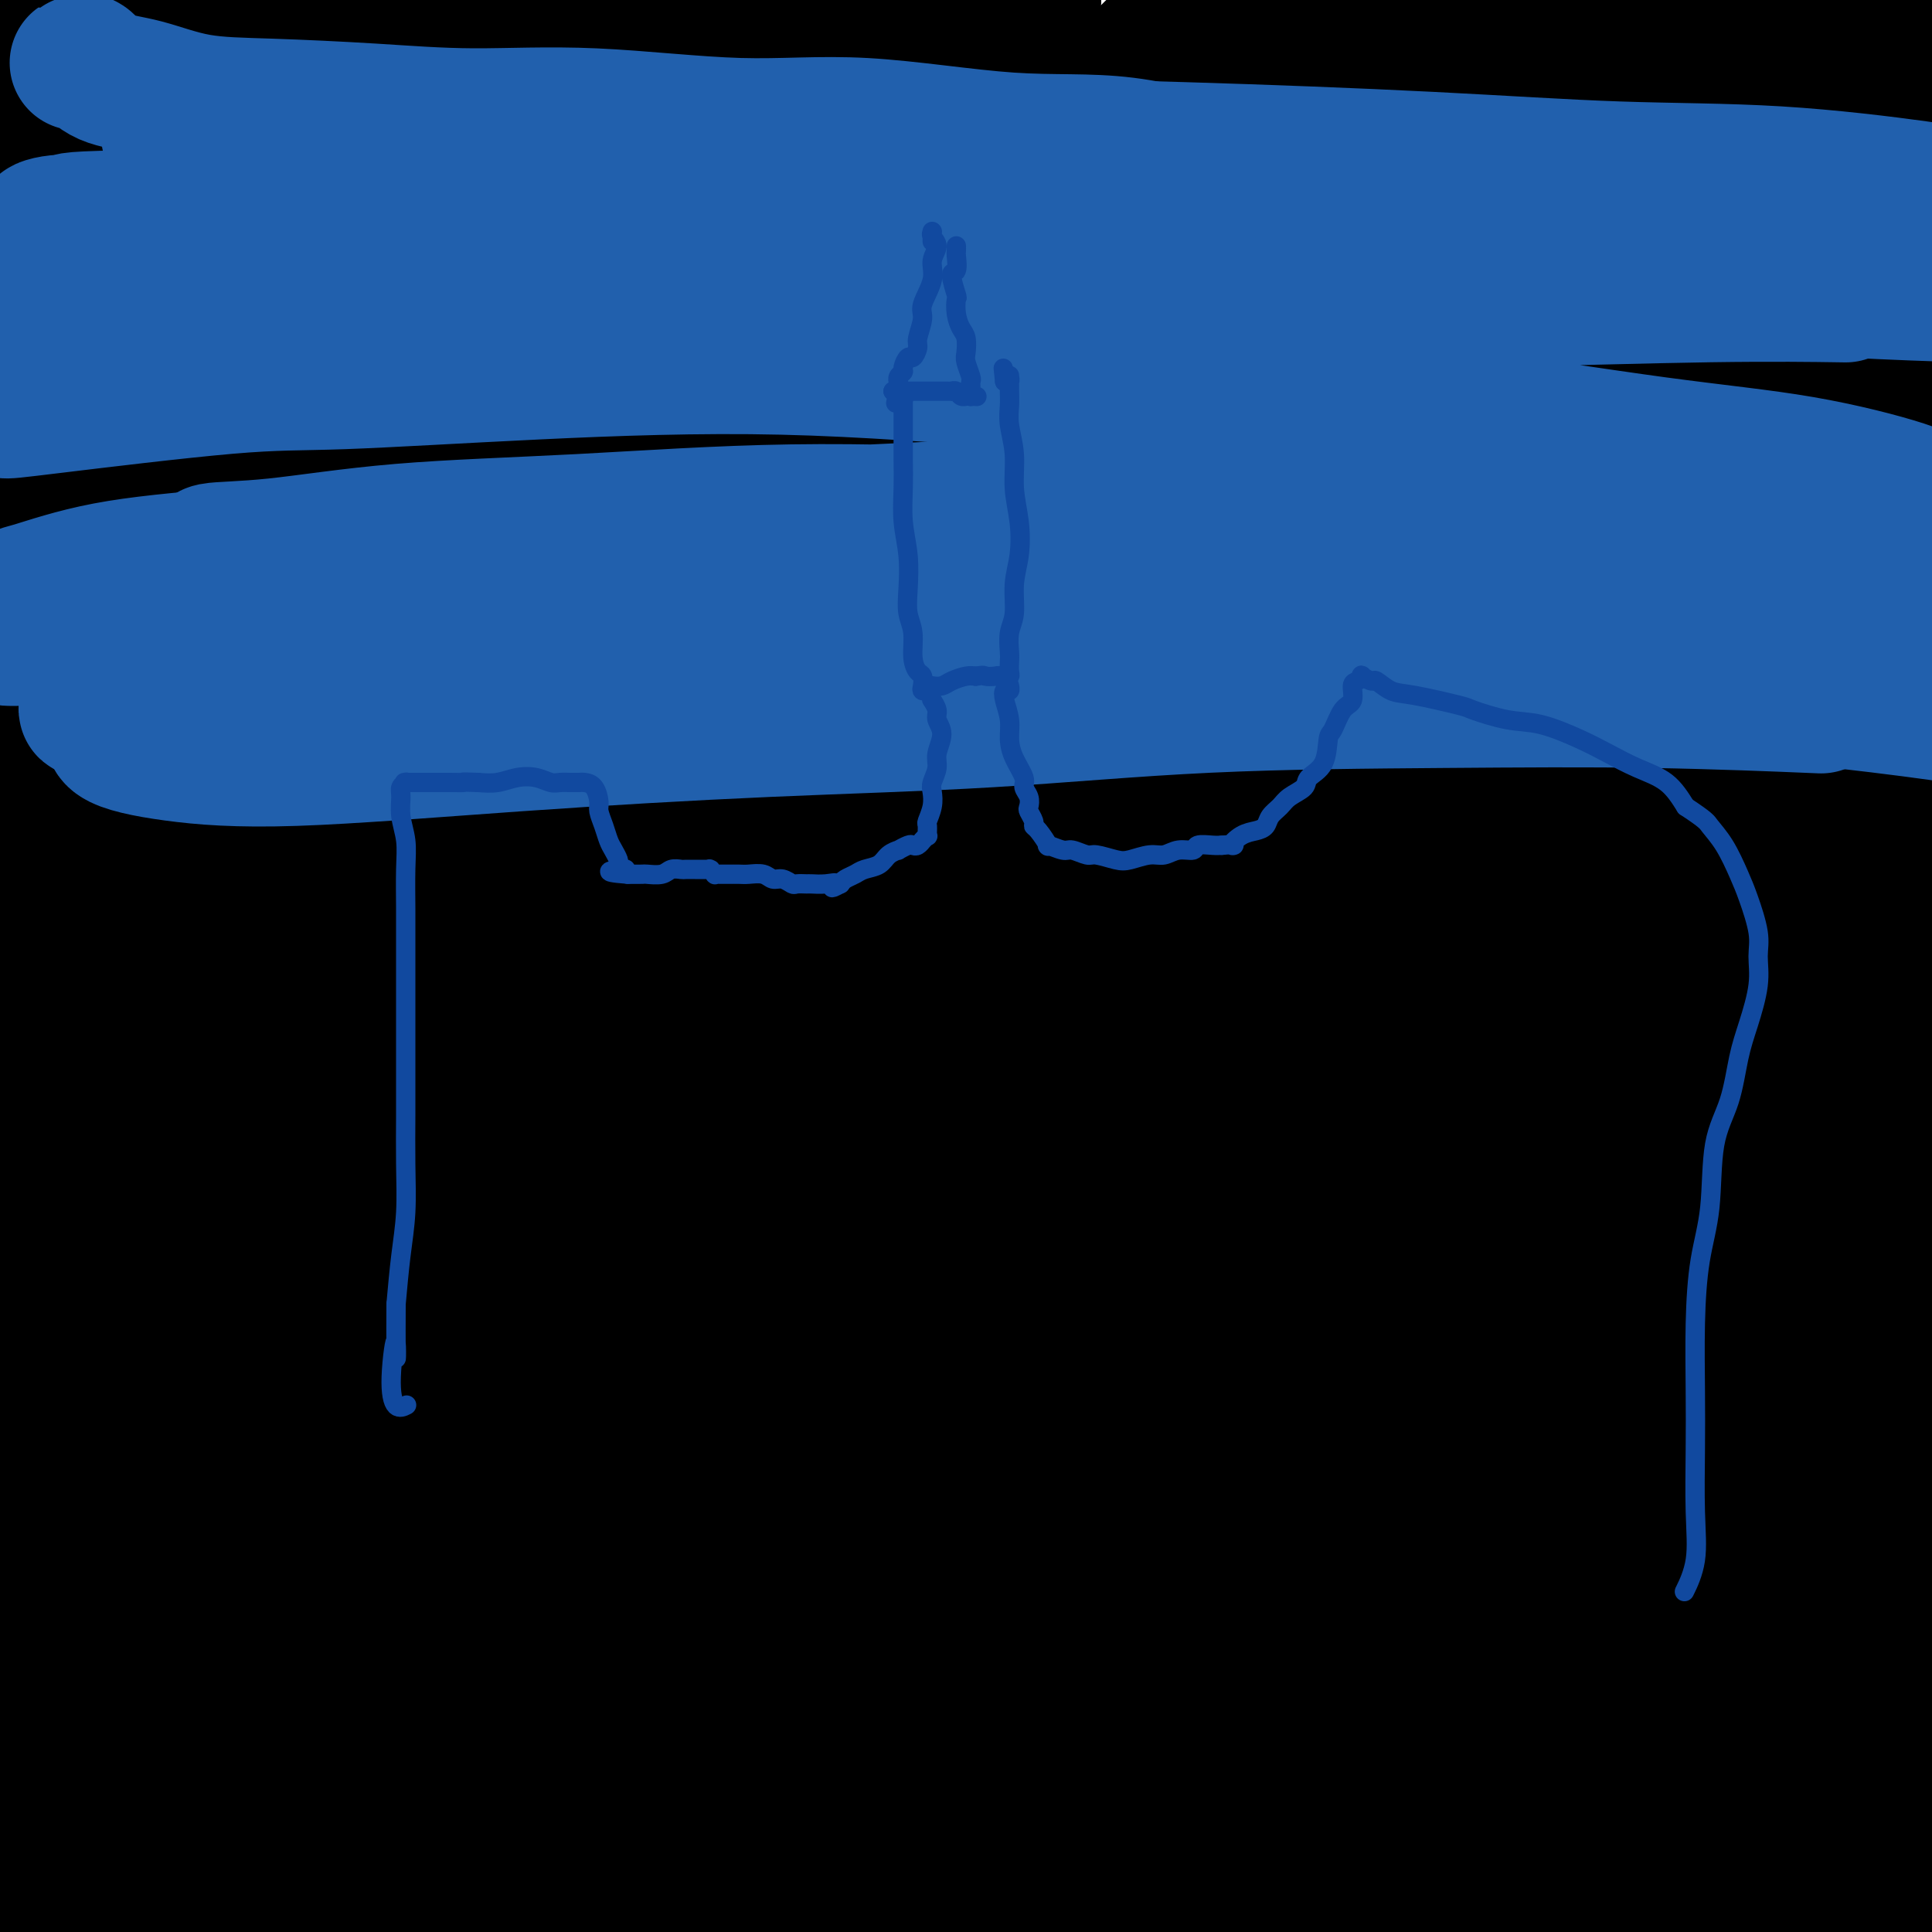 <svg viewBox='0 0 400 400' version='1.1' xmlns='http://www.w3.org/2000/svg' xmlns:xlink='http://www.w3.org/1999/xlink'><g fill='none' stroke='#000000' stroke-width='4' stroke-linecap='round' stroke-linejoin='round'><path d='M61,237c0.000,-0.000 0.000,-0.000 0,0c0.000,0.000 0.000,0.000 0,0c-0.000,-0.000 -0.000,-0.000 0,0c0.000,0.000 0.000,0.000 0,0c0.000,-0.000 -0.000,-0.000 0,0c0.000,0.000 0.000,0.000 0,0c0.000,-0.000 0.000,-0.000 0,0c0.000,0.000 -0.000,0.000 0,0c0.000,-0.000 0.000,-0.000 0,0c0.000,0.000 0.000,0.001 0,0c0.000,-0.001 0.000,-0.003 0,0c-0.000,0.003 0.000,0.012 0,0c0.000,-0.012 -0.000,-0.046 0,0c0.000,0.046 0.000,0.171 0,0c0.000,-0.171 0.000,-0.638 0,-1c-0.000,-0.362 -0.000,-0.618 0,-1c0.000,-0.382 0.000,-0.890 0,-1c-0.000,-0.110 -0.000,0.178 0,0c0.000,-0.178 0.000,-0.821 0,-1c-0.000,-0.179 -0.000,0.107 0,0c0.000,-0.107 0.000,-0.607 0,-1c-0.000,-0.393 -0.000,-0.679 0,-1c0.000,-0.321 0.000,-0.677 0,-1c-0.000,-0.323 -0.000,-0.612 0,-1c0.000,-0.388 0.000,-0.873 0,-1c-0.000,-0.127 -0.000,0.106 0,0c0.000,-0.106 0.000,-0.550 0,-1c-0.000,-0.450 -0.000,-0.904 0,-1c0.000,-0.096 0.000,0.166 0,0c-0.000,-0.166 -0.000,-0.762 0,-1c0.000,-0.238 0.000,-0.119 0,0'/><path d='M61,225c-0.000,-2.083 -0.000,-1.290 0,-1c0.000,0.290 0.000,0.078 0,0c-0.000,-0.078 -0.000,-0.021 0,0c0.000,0.021 0.000,0.006 0,0c-0.000,-0.006 -0.000,-0.001 0,0c0.000,0.001 0.000,0.000 0,0c-0.000,-0.000 -0.000,-0.000 0,0c0.000,0.000 0.000,0.000 0,0c-0.000,-0.000 -0.001,-0.000 0,0c0.001,0.000 0.004,0.000 0,0c-0.004,-0.000 -0.016,-0.000 0,0c0.016,0.000 0.060,0.000 0,0c-0.060,-0.000 -0.223,-0.000 0,0c0.223,0.000 0.833,0.000 1,0c0.167,-0.000 -0.109,-0.000 0,0c0.109,0.000 0.604,0.000 1,0c0.396,-0.000 0.695,-0.000 1,0c0.305,0.000 0.617,0.000 1,0c0.383,-0.000 0.839,-0.000 1,0c0.161,0.000 0.028,0.000 0,0c-0.028,-0.000 0.048,-0.000 0,0c-0.048,0.000 -0.219,0.000 0,0c0.219,-0.000 0.828,-0.000 1,0c0.172,0.000 -0.094,0.000 0,0c0.094,0.000 0.547,-0.000 1,0c0.453,0.000 0.906,0.000 1,0c0.094,0.000 -0.171,-0.000 0,0c0.171,0.000 0.778,0.000 1,0c0.222,0.000 0.060,-0.000 0,0c-0.060,0.000 -0.017,0.000 0,0c0.017,0.000 0.009,0.000 0,0'/><path d='M70,224c1.619,-0.155 1.166,-0.041 1,0c-0.166,0.041 -0.044,0.011 0,0c0.044,-0.011 0.012,-0.003 0,0c-0.012,0.003 -0.003,0.001 0,0c0.003,-0.001 0.001,-0.000 0,0c-0.001,0.000 -0.000,0.000 0,0c0.000,-0.000 0.000,-0.000 0,0c-0.000,0.000 -0.000,0.000 0,0c0.000,-0.000 0.000,-0.000 0,0c-0.000,0.000 -0.000,0.001 0,0c0.000,-0.001 0.000,-0.004 0,0c-0.000,0.004 -0.001,0.015 0,0c0.001,-0.015 0.004,-0.057 0,0c-0.004,0.057 -0.015,0.211 0,0c0.015,-0.211 0.057,-0.789 0,-1c-0.057,-0.211 -0.212,-0.057 0,0c0.212,0.057 0.793,0.015 1,0c0.207,-0.015 0.041,-0.004 0,0c-0.041,0.004 0.041,0.001 0,0c-0.041,-0.001 -0.207,-0.000 0,0c0.207,0.000 0.788,0.000 1,0c0.212,-0.000 0.057,-0.000 0,0c-0.057,0.000 -0.015,0.000 0,0c0.015,-0.000 0.004,-0.000 0,0c-0.004,0.000 -0.001,0.000 0,0c0.001,-0.000 0.000,-0.000 0,0c-0.000,0.000 -0.000,0.000 0,0c0.000,-0.000 0.000,-0.000 0,0c-0.000,0.000 -0.000,0.000 0,0c0.000,-0.000 0.000,-0.000 0,0c-0.000,0.000 -0.000,0.000 0,0'/><path d='M73,223c0.464,-0.215 0.124,-0.254 0,0c-0.124,0.254 -0.033,0.799 0,1c0.033,0.201 0.009,0.057 0,0c-0.009,-0.057 -0.002,-0.026 0,0c0.002,0.026 0.001,0.048 0,0c-0.001,-0.048 -0.000,-0.167 0,0c0.000,0.167 0.000,0.619 0,1c-0.000,0.381 -0.000,0.693 0,1c0.000,0.307 0.000,0.611 0,1c-0.000,0.389 -0.000,0.863 0,1c0.000,0.137 0.001,-0.065 0,0c-0.001,0.065 -0.004,0.395 0,1c0.004,0.605 0.015,1.485 0,2c-0.015,0.515 -0.057,0.663 0,1c0.057,0.337 0.211,0.861 0,1c-0.211,0.139 -0.789,-0.107 -1,0c-0.211,0.107 -0.057,0.568 0,1c0.057,0.432 0.015,0.834 0,1c-0.015,0.166 -0.004,0.097 0,0c0.004,-0.097 0.001,-0.222 0,0c-0.001,0.222 -0.000,0.792 0,1c0.000,0.208 0.000,0.056 0,0c-0.000,-0.056 -0.000,-0.015 0,0c0.000,0.015 0.000,0.004 0,0c-0.000,-0.004 -0.000,-0.001 0,0c0.000,0.001 0.000,0.000 0,0c-0.000,-0.000 -0.000,-0.000 0,0c0.000,0.000 0.000,0.000 0,0c-0.000,-0.000 -0.000,-0.000 0,0c0.000,0.000 0.000,0.000 0,0'/><path d='M72,236c-0.159,2.011 -0.057,0.539 0,0c0.057,-0.539 0.068,-0.143 0,0c-0.068,0.143 -0.214,0.035 0,0c0.214,-0.035 0.788,0.005 1,0c0.212,-0.005 0.061,-0.054 0,0c-0.061,0.054 -0.031,0.211 0,0c0.031,-0.211 0.065,-0.788 0,-1c-0.065,-0.212 -0.227,-0.057 0,0c0.227,0.057 0.845,0.015 1,0c0.155,-0.015 -0.152,-0.004 0,0c0.152,0.004 0.762,0.001 1,0c0.238,-0.001 0.102,-0.000 0,0c-0.102,0.000 -0.171,0.000 0,0c0.171,-0.000 0.581,-0.000 1,0c0.419,0.000 0.848,0.000 1,0c0.152,-0.000 0.027,-0.000 0,0c-0.027,0.000 0.044,0.000 0,0c-0.044,-0.000 -0.204,-0.001 0,0c0.204,0.001 0.773,0.004 1,0c0.227,-0.004 0.112,-0.015 0,0c-0.112,0.015 -0.222,0.057 0,0c0.222,-0.057 0.778,-0.211 1,0c0.222,0.211 0.112,0.789 0,1c-0.112,0.211 -0.226,0.057 0,0c0.226,-0.057 0.793,-0.015 1,0c0.207,0.015 0.056,0.004 0,0c-0.056,-0.004 -0.015,-0.001 0,0c0.015,0.001 0.004,0.000 0,0c-0.004,-0.000 -0.001,-0.000 0,0c0.001,0.000 0.000,0.000 0,0c-0.000,-0.000 -0.000,-0.000 0,0'/><path d='M80,236c1.238,0.000 0.332,0.001 0,0c-0.332,-0.001 -0.089,-0.004 0,0c0.089,0.004 0.023,0.016 0,0c-0.023,-0.016 -0.002,-0.061 0,0c0.002,0.061 -0.013,0.228 0,0c0.013,-0.228 0.055,-0.849 0,-1c-0.055,-0.151 -0.207,0.170 0,0c0.207,-0.170 0.773,-0.829 1,-1c0.227,-0.171 0.113,0.148 0,0c-0.113,-0.148 -0.226,-0.761 0,-1c0.226,-0.239 0.792,-0.104 1,0c0.208,0.104 0.060,0.178 0,0c-0.060,-0.178 -0.030,-0.607 0,-1c0.030,-0.393 0.061,-0.749 0,-1c-0.061,-0.251 -0.212,-0.396 0,-1c0.212,-0.604 0.789,-1.669 1,-2c0.211,-0.331 0.057,0.070 0,0c-0.057,-0.070 -0.015,-0.611 0,-1c0.015,-0.389 0.004,-0.626 0,-1c-0.004,-0.374 -0.001,-0.885 0,-1c0.001,-0.115 0.000,0.165 0,0c-0.000,-0.165 -0.000,-0.777 0,-1c0.000,-0.223 0.000,-0.059 0,0c-0.000,0.059 -0.000,0.012 0,0c0.000,-0.012 0.000,0.011 0,0c-0.000,-0.011 -0.000,-0.055 0,0c0.000,0.055 0.000,0.211 0,0c-0.000,-0.211 -0.000,-0.789 0,-1c0.000,-0.211 0.000,-0.057 0,0c-0.000,0.057 -0.000,0.016 0,0c0.000,-0.016 0.000,-0.008 0,0'/><path d='M83,223c0.464,-2.011 0.124,-0.539 0,0c-0.124,0.539 -0.033,0.145 0,0c0.033,-0.145 0.008,-0.040 0,0c-0.008,0.040 0.002,0.014 0,0c-0.002,-0.014 -0.014,-0.018 0,0c0.014,0.018 0.056,0.057 0,0c-0.056,-0.057 -0.208,-0.212 0,0c0.208,0.212 0.778,0.789 1,1c0.222,0.211 0.097,0.057 0,0c-0.097,-0.057 -0.166,-0.015 0,0c0.166,0.015 0.566,0.004 1,0c0.434,-0.004 0.901,-0.001 1,0c0.099,0.001 -0.170,0.000 0,0c0.170,-0.000 0.778,-0.000 1,0c0.222,0.000 0.059,0.000 0,0c-0.059,-0.000 -0.012,-0.000 0,0c0.012,0.000 -0.011,0.000 0,0c0.011,-0.000 0.055,-0.000 0,0c-0.055,0.000 -0.208,0.000 0,0c0.208,-0.000 0.776,-0.000 1,0c0.224,0.000 0.102,0.000 0,0c-0.102,-0.000 -0.186,-0.000 0,0c0.186,0.000 0.642,0.000 1,0c0.358,-0.000 0.618,-0.000 1,0c0.382,0.000 0.887,0.000 1,0c0.113,-0.000 -0.166,-0.000 0,0c0.166,0.000 0.776,0.000 1,0c0.224,-0.000 0.060,-0.000 0,0c-0.060,0.000 -0.017,0.000 0,0c0.017,-0.000 0.009,-0.000 0,0'/><path d='M92,224c1.332,0.155 0.164,0.043 0,0c-0.164,-0.043 0.678,-0.015 1,0c0.322,0.015 0.125,0.018 0,0c-0.125,-0.018 -0.177,-0.057 0,0c0.177,0.057 0.583,0.212 1,0c0.417,-0.212 0.844,-0.790 1,-1c0.156,-0.210 0.042,-0.053 0,0c-0.042,0.053 -0.010,0.000 0,0c0.010,-0.000 -0.001,0.052 0,0c0.001,-0.052 0.014,-0.207 0,0c-0.014,0.207 -0.057,0.776 0,1c0.057,0.224 0.212,0.101 0,0c-0.212,-0.101 -0.793,-0.182 -1,0c-0.207,0.182 -0.041,0.625 0,1c0.041,0.375 -0.041,0.682 0,1c0.041,0.318 0.207,0.648 0,1c-0.207,0.352 -0.788,0.725 -1,1c-0.212,0.275 -0.057,0.451 0,1c0.057,0.549 0.015,1.472 0,2c-0.015,0.528 -0.004,0.662 0,1c0.004,0.338 0.001,0.879 0,1c-0.001,0.121 -0.000,-0.179 0,0c0.000,0.179 -0.001,0.837 0,1c0.001,0.163 0.004,-0.167 0,0c-0.004,0.167 -0.015,0.833 0,1c0.015,0.167 0.057,-0.166 0,0c-0.057,0.166 -0.211,0.829 0,1c0.211,0.171 0.789,-0.150 1,0c0.211,0.150 0.057,0.771 0,1c-0.057,0.229 -0.016,0.065 0,0c0.016,-0.065 0.008,-0.033 0,0'/><path d='M94,237c-0.158,2.166 -0.052,0.580 0,0c0.052,-0.580 0.051,-0.155 0,0c-0.051,0.155 -0.153,0.042 0,0c0.153,-0.042 0.561,-0.011 1,0c0.439,0.011 0.909,0.003 1,0c0.091,-0.003 -0.197,-0.001 0,0c0.197,0.001 0.879,-0.001 1,0c0.121,0.001 -0.319,0.004 0,0c0.319,-0.004 1.396,-0.015 2,0c0.604,0.015 0.736,0.057 1,0c0.264,-0.057 0.659,-0.211 1,0c0.341,0.211 0.627,0.789 1,1c0.373,0.211 0.832,0.057 1,0c0.168,-0.057 0.045,-0.015 0,0c-0.045,0.015 -0.012,0.004 0,0c0.012,-0.004 0.003,-0.001 0,0c-0.003,0.001 -0.001,0.000 0,0c0.001,-0.000 0.000,0.000 0,0c-0.000,-0.000 -0.000,-0.000 0,0c0.000,0.000 0.000,0.001 0,0c-0.000,-0.001 -0.000,-0.005 0,0c0.000,0.005 0.000,0.017 0,0c-0.000,-0.017 -0.000,-0.064 0,0c0.000,0.064 0.000,0.239 0,0c-0.000,-0.239 -0.000,-0.891 0,-1c0.000,-0.109 0.000,0.326 0,0c-0.000,-0.326 -0.000,-1.413 0,-2c0.000,-0.587 0.000,-0.673 0,-1c-0.000,-0.327 -0.000,-0.896 0,-1c0.000,-0.104 0.000,0.256 0,0c-0.000,-0.256 -0.000,-1.128 0,-2'/><path d='M103,231c0.000,-1.185 0.000,-0.647 0,-1c-0.000,-0.353 -0.000,-1.596 0,-2c0.000,-0.404 0.000,0.032 0,0c-0.000,-0.032 -0.001,-0.531 0,-1c0.001,-0.469 0.004,-0.909 0,-1c-0.004,-0.091 -0.014,0.168 0,0c0.014,-0.168 0.053,-0.763 0,-1c-0.053,-0.237 -0.196,-0.116 0,0c0.196,0.116 0.732,0.227 1,0c0.268,-0.227 0.268,-0.793 0,-1c-0.268,-0.207 -0.804,-0.055 -1,0c-0.196,0.055 -0.052,0.015 0,0c0.052,-0.015 0.013,-0.004 0,0c-0.013,0.004 0.001,0.001 0,0c-0.001,-0.001 -0.015,-0.000 0,0c0.015,0.000 0.060,0.000 0,0c-0.060,-0.000 -0.223,-0.000 0,0c0.223,0.000 0.834,0.000 1,0c0.166,-0.000 -0.111,-0.000 0,0c0.111,0.000 0.611,0.000 1,0c0.389,-0.000 0.667,-0.000 1,0c0.333,0.000 0.720,0.000 1,0c0.280,-0.000 0.452,-0.000 1,0c0.548,0.000 1.471,0.000 2,0c0.529,-0.000 0.664,-0.000 1,0c0.336,0.000 0.874,0.000 1,0c0.126,-0.000 -0.160,-0.000 0,0c0.160,0.000 0.764,0.000 1,0c0.236,-0.000 0.102,-0.000 0,0c-0.102,0.000 -0.172,0.000 0,0c0.172,-0.000 0.586,-0.000 1,0'/><path d='M114,224c1.638,-0.155 0.232,-0.041 0,0c-0.232,0.041 0.708,0.011 1,0c0.292,-0.011 -0.065,-0.003 0,0c0.065,0.003 0.553,0.001 1,0c0.447,-0.001 0.852,-0.000 1,0c0.148,0.000 0.040,-0.000 0,0c-0.040,0.000 -0.011,0.000 0,0c0.011,-0.000 0.004,-0.001 0,0c-0.004,0.001 -0.005,0.004 0,0c0.005,-0.004 0.015,-0.013 0,0c-0.015,0.013 -0.057,0.050 0,0c0.057,-0.050 0.211,-0.186 0,0c-0.211,0.186 -0.788,0.693 -1,1c-0.212,0.307 -0.061,0.414 0,1c0.061,0.586 0.030,1.653 0,2c-0.030,0.347 -0.061,-0.024 0,0c0.061,0.024 0.212,0.444 0,1c-0.212,0.556 -0.789,1.249 -1,2c-0.211,0.751 -0.057,1.559 0,2c0.057,0.441 0.015,0.514 0,1c-0.015,0.486 -0.004,1.384 0,2c0.004,0.616 0.001,0.950 0,1c-0.001,0.050 -0.000,-0.183 0,0c0.000,0.183 0.000,0.781 0,1c-0.000,0.219 -0.000,0.059 0,0c0.000,-0.059 0.000,-0.017 0,0c-0.000,0.017 -0.000,0.008 0,0'/><path d='M114,246c0.000,-0.006 0.000,-0.013 0,0c-0.000,0.013 -0.000,0.045 0,0c0.000,-0.045 0.000,-0.166 0,0c-0.000,0.166 -0.000,0.619 0,1c0.000,0.381 0.000,0.691 0,1c-0.000,0.309 -0.000,0.619 0,1c0.000,0.381 0.000,0.833 0,1c-0.000,0.167 -0.000,0.048 0,0c0.000,-0.048 0.000,-0.027 0,0c-0.000,0.027 -0.001,0.060 0,0c0.001,-0.060 0.004,-0.212 0,0c-0.004,0.212 -0.015,0.789 0,1c0.015,0.211 0.056,0.057 0,0c-0.056,-0.057 -0.207,-0.015 0,0c0.207,0.015 0.774,0.004 1,0c0.226,-0.004 0.113,-0.002 0,0'/><path d='M115,238c0.000,-0.009 0.000,-0.017 0,0c0.000,0.017 0.000,0.061 0,0c-0.000,-0.061 0.000,-0.227 0,0c0.000,0.227 0.000,0.849 0,1c-0.000,0.151 0.000,-0.167 0,0c0.000,0.167 0.000,0.819 0,1c0.000,0.181 0.000,-0.107 0,0c0.000,0.107 -0.000,0.611 0,1c0.000,0.389 0.000,0.664 0,1c0.000,0.336 0.000,0.734 0,1c0.000,0.266 0.000,0.400 0,1c-0.000,0.600 -0.000,1.667 0,2c0.000,0.333 -0.000,-0.068 0,0c0.000,0.068 -0.000,0.606 0,1c0.000,0.394 0.000,0.645 0,1c0.000,0.355 0.000,0.813 0,1c0.000,0.187 0.000,0.103 0,0c0.000,-0.103 0.000,-0.223 0,0c0.000,0.223 0.000,0.791 0,1c0.000,0.209 0.000,0.060 0,0c0.000,-0.060 0.000,-0.031 0,0c0.000,0.031 0.000,0.065 0,0c0.000,-0.065 0.000,-0.229 0,0c0.000,0.229 0.000,0.850 0,1c0.000,0.150 0.000,-0.170 0,0c0.000,0.170 0.000,0.830 0,1c0.000,0.170 0.000,-0.151 0,0c0.000,0.151 0.000,0.772 0,1c0.000,0.228 0.000,0.061 0,0c0.000,-0.061 -0.000,-0.018 0,0c0.000,0.018 0.000,0.009 0,0'/><path d='M115,253c-0.000,2.255 -0.000,0.394 0,0c0.000,-0.394 0.000,0.679 0,1c-0.000,0.321 -0.000,-0.110 0,0c0.000,0.110 0.000,0.762 0,1c-0.000,0.238 -0.000,0.063 0,0c0.000,-0.063 0.000,-0.013 0,0c-0.000,0.013 -0.000,-0.011 0,0c0.000,0.011 0.000,0.055 0,0c-0.000,-0.055 -0.000,-0.211 0,0c0.000,0.211 0.000,0.787 0,1c-0.000,0.213 -0.000,0.061 0,0c0.000,-0.061 0.001,-0.030 0,0c-0.001,0.030 -0.004,0.061 0,0c0.004,-0.061 0.015,-0.212 0,0c-0.015,0.212 -0.057,0.788 0,1c0.057,0.212 0.211,0.061 0,0c-0.211,-0.061 -0.789,-0.030 -1,0c-0.211,0.030 -0.057,0.060 0,0c0.057,-0.060 0.015,-0.208 0,0c-0.015,0.208 -0.004,0.774 0,1c0.004,0.226 0.001,0.113 0,0c-0.001,-0.113 -0.000,-0.227 0,0c0.000,0.227 0.000,0.793 0,1c-0.000,0.207 -0.000,0.054 0,0c0.000,-0.054 0.000,-0.011 0,0c-0.000,0.011 -0.000,-0.011 0,0c0.000,0.011 0.000,0.055 0,0c-0.000,-0.055 -0.000,-0.211 0,0c0.000,0.211 0.000,0.788 0,1c-0.000,0.212 -0.000,0.061 0,0c0.000,-0.061 0.000,-0.030 0,0'/><path d='M114,260c-0.155,1.305 -0.041,1.068 0,1c0.041,-0.068 0.011,0.035 0,0c-0.011,-0.035 -0.003,-0.206 0,0c0.003,0.206 0.001,0.791 0,1c-0.001,0.209 -0.000,0.042 0,0c0.000,-0.042 0.000,0.041 0,0c-0.000,-0.041 -0.000,-0.207 0,0c0.000,0.207 -0.000,0.788 0,1c0.000,0.212 0.000,0.057 0,0c-0.000,-0.057 -0.000,-0.015 0,0c0.000,0.015 0.001,0.004 0,0c-0.001,-0.004 -0.004,-0.001 0,0c0.004,0.001 0.015,0.001 0,0c-0.015,-0.001 -0.057,-0.001 0,0c0.057,0.001 0.211,0.004 0,0c-0.211,-0.004 -0.789,-0.015 -1,0c-0.211,0.015 -0.055,0.057 0,0c0.055,-0.057 0.011,-0.212 0,0c-0.011,0.212 0.012,0.793 0,1c-0.012,0.207 -0.060,0.041 0,0c0.060,-0.041 0.226,0.042 0,0c-0.226,-0.042 -0.845,-0.208 -1,0c-0.155,0.208 0.156,0.792 0,1c-0.156,0.208 -0.777,0.041 -1,0c-0.223,-0.041 -0.049,0.044 0,0c0.049,-0.044 -0.028,-0.218 0,0c0.028,0.218 0.162,0.829 0,1c-0.162,0.171 -0.621,-0.099 -1,0c-0.379,0.099 -0.679,0.565 -1,1c-0.321,0.435 -0.663,0.839 -1,1c-0.337,0.161 -0.668,0.081 -1,0'/><path d='M107,268c-1.333,1.333 -1.167,0.667 -1,0'/></g>
<g fill='none' stroke='#000000' stroke-width='28' stroke-linecap='round' stroke-linejoin='round'><path d='M14,8c0.111,0.008 0.222,0.016 0,0c-0.222,-0.016 -0.776,-0.057 -1,0c-0.224,0.057 -0.116,0.212 0,0c0.116,-0.212 0.241,-0.790 0,-1c-0.241,-0.210 -0.848,-0.052 -1,0c-0.152,0.052 0.153,-0.002 0,0c-0.153,0.002 -0.763,0.061 -1,0c-0.237,-0.061 -0.102,-0.241 0,0c0.102,0.241 0.171,0.902 0,1c-0.171,0.098 -0.582,-0.366 -1,0c-0.418,0.366 -0.844,1.562 -1,2c-0.156,0.438 -0.042,0.117 0,0c0.042,-0.117 0.011,-0.032 0,0c-0.011,0.032 -0.003,0.009 0,0c0.003,-0.009 0.001,-0.003 0,0c-0.001,0.003 -0.000,0.005 0,0c0.000,-0.005 -0.000,-0.016 0,0c0.000,0.016 0.001,0.060 0,0c-0.001,-0.060 -0.004,-0.222 0,0c0.004,0.222 0.015,0.829 0,1c-0.015,0.171 -0.057,-0.094 0,0c0.057,0.094 0.211,0.547 0,1c-0.211,0.453 -0.789,0.905 -1,1c-0.211,0.095 -0.056,-0.167 0,0c0.056,0.167 0.015,0.764 0,1c-0.015,0.236 -0.002,0.113 0,0c0.002,-0.113 -0.008,-0.215 0,0c0.008,0.215 0.033,0.748 0,1c-0.033,0.252 -0.124,0.222 0,0c0.124,-0.222 0.464,-0.635 1,-1c0.536,-0.365 1.268,-0.683 2,-1'/><path d='M11,13c0.589,0.334 1.062,-0.330 2,-1c0.938,-0.670 2.342,-1.346 3,-2c0.658,-0.654 0.570,-1.287 1,-2c0.430,-0.713 1.376,-1.505 2,-2c0.624,-0.495 0.924,-0.694 1,-1c0.076,-0.306 -0.073,-0.718 0,-1c0.073,-0.282 0.367,-0.435 0,0c-0.367,0.435 -1.393,1.456 -2,2c-0.607,0.544 -0.793,0.610 -2,2c-1.207,1.390 -3.435,4.103 -5,6c-1.565,1.897 -2.466,2.979 -4,5c-1.534,2.021 -3.703,4.982 -5,7c-1.297,2.018 -1.724,3.091 -2,4c-0.276,0.909 -0.400,1.652 0,2c0.400,0.348 1.325,0.302 2,0c0.675,-0.302 1.102,-0.858 2,-2c0.898,-1.142 2.268,-2.868 4,-5c1.732,-2.132 3.826,-4.668 6,-7c2.174,-2.332 4.427,-4.458 6,-6c1.573,-1.542 2.467,-2.500 4,-4c1.533,-1.500 3.705,-3.541 5,-5c1.295,-1.459 1.712,-2.336 2,-2c0.288,0.336 0.448,1.884 -1,5c-1.448,3.116 -4.505,7.801 -8,13c-3.495,5.199 -7.427,10.914 -10,15c-2.573,4.086 -3.786,6.543 -5,9'/><path d='M7,43c-3.118,6.191 1.088,0.669 5,-4c3.912,-4.669 7.529,-8.485 12,-13c4.471,-4.515 9.796,-9.730 14,-14c4.204,-4.270 7.286,-7.595 8,-8c0.714,-0.405 -0.939,2.109 -4,6c-3.061,3.891 -7.530,9.160 -12,16c-4.470,6.840 -8.941,15.251 -13,22c-4.059,6.749 -7.705,11.836 -9,15c-1.295,3.164 -0.239,4.407 2,3c2.239,-1.407 5.662,-5.463 10,-11c4.338,-5.537 9.592,-12.555 15,-20c5.408,-7.445 10.971,-15.318 15,-21c4.029,-5.682 6.523,-9.172 7,-10c0.477,-0.828 -1.064,1.008 -4,5c-2.936,3.992 -7.267,10.141 -13,18c-5.733,7.859 -12.866,17.430 -20,27'/><path d='M20,54c-9.279,12.809 -13.977,19.833 -17,25c-3.023,5.167 -4.371,8.479 -3,8c1.371,-0.479 5.461,-4.750 11,-11c5.539,-6.250 12.527,-14.481 21,-24c8.473,-9.519 18.429,-20.326 28,-29c9.571,-8.674 18.756,-15.213 23,-18c4.244,-2.787 3.548,-1.820 3,-1c-0.548,0.820 -0.949,1.494 -2,3c-1.051,1.506 -2.751,3.844 -5,7c-2.249,3.156 -5.046,7.129 -8,11c-2.954,3.871 -6.066,7.641 -10,13c-3.934,5.359 -8.691,12.306 -14,19c-5.309,6.694 -11.172,13.133 -16,19c-4.828,5.867 -8.622,11.160 -12,16c-3.378,4.840 -6.339,9.227 -9,13c-2.661,3.773 -5.022,6.932 -6,9c-0.978,2.068 -0.573,3.046 0,3c0.573,-0.046 1.312,-1.114 3,-3c1.688,-1.886 4.323,-4.589 8,-9c3.677,-4.411 8.396,-10.530 13,-16c4.604,-5.470 9.093,-10.292 14,-16c4.907,-5.708 10.233,-12.303 16,-19c5.767,-6.697 11.976,-13.495 18,-20c6.024,-6.505 11.864,-12.716 16,-17c4.136,-4.284 6.568,-6.642 9,-9'/><path d='M101,8c16.083,-17.989 7.790,-8.461 5,-5c-2.790,3.461 -0.078,0.856 0,1c0.078,0.144 -2.479,3.036 -5,6c-2.521,2.964 -5.006,6.001 -8,10c-2.994,3.999 -6.497,8.960 -11,15c-4.503,6.040 -10.006,13.158 -16,21c-5.994,7.842 -12.480,16.409 -18,24c-5.520,7.591 -10.076,14.207 -15,21c-4.924,6.793 -10.217,13.762 -15,20c-4.783,6.238 -9.057,11.745 -12,16c-2.943,4.255 -4.555,7.259 -5,9c-0.445,1.741 0.277,2.217 1,2c0.723,-0.217 1.449,-1.129 4,-4c2.551,-2.871 6.928,-7.700 11,-12c4.072,-4.300 7.838,-8.070 13,-14c5.162,-5.930 11.720,-14.018 19,-22c7.280,-7.982 15.282,-15.856 22,-23c6.718,-7.144 12.153,-13.558 19,-20c6.847,-6.442 15.107,-12.914 21,-18c5.893,-5.086 9.418,-8.787 13,-12c3.582,-3.213 7.220,-5.938 9,-7c1.780,-1.062 1.701,-0.462 1,1c-0.701,1.462 -2.025,3.786 -4,7c-1.975,3.214 -4.600,7.317 -8,12c-3.400,4.683 -7.576,9.945 -13,17c-5.424,7.055 -12.098,15.904 -19,25c-6.902,9.096 -14.032,18.440 -21,27c-6.968,8.560 -13.775,16.336 -21,25c-7.225,8.664 -14.868,18.217 -21,26c-6.132,7.783 -10.752,13.795 -15,19c-4.248,5.205 -8.124,9.602 -12,14'/><path d='M0,189c-22.333,28.500 -13.167,17.250 -4,6'/><path d='M-1,193c-0.376,0.634 -0.751,1.268 0,0c0.751,-1.268 2.630,-4.439 6,-9c3.370,-4.561 8.232,-10.512 14,-18c5.768,-7.488 12.443,-16.514 20,-26c7.557,-9.486 15.998,-19.433 23,-28c7.002,-8.567 12.565,-15.755 20,-25c7.435,-9.245 16.740,-20.548 24,-29c7.260,-8.452 12.474,-14.055 19,-21c6.526,-6.945 14.363,-15.232 19,-20c4.637,-4.768 6.073,-6.015 8,-8c1.927,-1.985 4.345,-4.707 5,-5c0.655,-0.293 -0.451,1.843 -2,4c-1.549,2.157 -3.540,4.333 -7,9c-3.460,4.667 -8.389,11.823 -13,18c-4.611,6.177 -8.905,11.375 -15,19c-6.095,7.625 -13.991,17.679 -22,28c-8.009,10.321 -16.131,20.910 -23,30c-6.869,9.090 -12.485,16.681 -18,24c-5.515,7.319 -10.930,14.366 -17,22c-6.070,7.634 -12.794,15.854 -18,22c-5.206,6.146 -8.895,10.218 -11,13c-2.105,2.782 -2.626,4.273 -3,4c-0.374,-0.273 -0.600,-2.311 0,-4c0.600,-1.689 2.026,-3.028 5,-9c2.974,-5.972 7.494,-16.576 11,-24c3.506,-7.424 5.996,-11.667 10,-19c4.004,-7.333 9.522,-17.757 15,-28c5.478,-10.243 10.915,-20.305 17,-30c6.085,-9.695 12.817,-19.021 18,-27c5.183,-7.979 8.819,-14.610 13,-21c4.181,-6.390 8.909,-12.540 12,-17c3.091,-4.460 4.546,-7.230 6,-10'/><path d='M115,8c10.454,-16.711 3.591,-5.989 1,-2c-2.591,3.989 -0.908,1.244 -2,2c-1.092,0.756 -4.959,5.014 -8,9c-3.041,3.986 -5.256,7.699 -9,13c-3.744,5.301 -9.017,12.188 -14,19c-4.983,6.812 -9.676,13.548 -15,21c-5.324,7.452 -11.277,15.618 -18,25c-6.723,9.382 -14.214,19.979 -20,28c-5.786,8.021 -9.865,13.467 -14,19c-4.135,5.533 -8.324,11.152 -12,16c-3.676,4.848 -6.838,8.924 -10,13'/><path d='M0,162c-0.845,1.119 -1.690,2.237 0,0c1.690,-2.237 5.916,-7.831 12,-16c6.084,-8.169 14.027,-18.915 21,-28c6.973,-9.085 12.976,-16.510 19,-24c6.024,-7.490 12.068,-15.047 19,-23c6.932,-7.953 14.750,-16.304 23,-25c8.250,-8.696 16.931,-17.739 22,-23c5.069,-5.261 6.526,-6.740 9,-9c2.474,-2.260 5.964,-5.301 8,-7c2.036,-1.699 2.619,-2.054 2,-1c-0.619,1.054 -2.440,3.518 -5,7c-2.560,3.482 -5.861,7.980 -10,13c-4.139,5.020 -9.118,10.560 -14,17c-4.882,6.440 -9.666,13.779 -15,21c-5.334,7.221 -11.216,14.323 -18,23c-6.784,8.677 -14.470,18.930 -22,29c-7.530,10.070 -14.905,19.957 -21,28c-6.095,8.043 -10.910,14.242 -16,21c-5.090,6.758 -10.454,14.074 -14,19c-3.546,4.926 -5.273,7.463 -7,10'/><path d='M7,175c-1.130,1.657 -2.259,3.315 0,0c2.259,-3.315 7.907,-11.602 14,-20c6.093,-8.398 12.630,-16.908 20,-26c7.370,-9.092 15.574,-18.766 24,-29c8.426,-10.234 17.074,-21.027 25,-30c7.926,-8.973 15.129,-16.124 22,-23c6.871,-6.876 13.412,-13.476 20,-20c6.588,-6.524 13.225,-12.973 18,-17c4.775,-4.027 7.687,-5.634 10,-7c2.313,-1.366 4.027,-2.493 4,-2c-0.027,0.493 -1.793,2.606 -4,6c-2.207,3.394 -4.854,8.070 -8,13c-3.146,4.930 -6.793,10.114 -12,17c-5.207,6.886 -11.976,15.475 -19,25c-7.024,9.525 -14.303,19.986 -21,29c-6.697,9.014 -12.813,16.580 -20,26c-7.187,9.420 -15.445,20.693 -23,31c-7.555,10.307 -14.406,19.649 -20,28c-5.594,8.351 -9.929,15.710 -15,23c-5.071,7.290 -10.877,14.511 -15,20c-4.123,5.489 -6.561,9.244 -9,13'/><path d='M0,229c-0.419,0.744 -0.838,1.488 0,0c0.838,-1.488 2.932,-5.208 7,-11c4.068,-5.792 10.109,-13.654 15,-21c4.891,-7.346 8.630,-14.174 15,-23c6.370,-8.826 15.369,-19.649 23,-29c7.631,-9.351 13.894,-17.230 22,-27c8.106,-9.770 18.057,-21.432 27,-32c8.943,-10.568 16.880,-20.043 25,-29c8.120,-8.957 16.423,-17.397 23,-24c6.577,-6.603 11.429,-11.370 16,-16c4.571,-4.630 8.863,-9.124 12,-12c3.137,-2.876 5.120,-4.134 6,-5c0.880,-0.866 0.655,-1.339 0,0c-0.655,1.339 -1.742,4.492 -3,7c-1.258,2.508 -2.688,4.373 -7,11c-4.312,6.627 -11.505,18.018 -16,25c-4.495,6.982 -6.291,9.557 -12,18c-5.709,8.443 -15.331,22.756 -23,34c-7.669,11.244 -13.387,19.420 -19,28c-5.613,8.580 -11.122,17.564 -18,28c-6.878,10.436 -15.124,22.324 -22,33c-6.876,10.676 -12.382,20.140 -17,28c-4.618,7.860 -8.350,14.116 -12,20c-3.650,5.884 -7.220,11.396 -9,15c-1.780,3.604 -1.772,5.300 -2,6c-0.228,0.700 -0.693,0.402 0,-1c0.693,-1.402 2.545,-3.909 5,-8c2.455,-4.091 5.514,-9.765 9,-16c3.486,-6.235 7.398,-13.032 12,-21c4.602,-7.968 9.893,-17.107 16,-27c6.107,-9.893 13.031,-20.541 20,-31c6.969,-10.459 13.985,-20.730 21,-31'/><path d='M114,118c16.141,-25.600 14.995,-22.100 19,-27c4.005,-4.900 13.162,-18.200 21,-29c7.838,-10.800 14.359,-19.101 20,-26c5.641,-6.899 10.403,-12.396 15,-18c4.597,-5.604 9.028,-11.315 12,-15c2.972,-3.685 4.486,-5.342 6,-7'/><path d='M205,0c0.609,-1.046 1.218,-2.093 0,0c-1.218,2.093 -4.264,7.324 -7,12c-2.736,4.676 -5.161,8.795 -9,15c-3.839,6.205 -9.091,14.496 -14,22c-4.909,7.504 -9.476,14.221 -15,23c-5.524,8.779 -12.004,19.622 -19,30c-6.996,10.378 -14.509,20.293 -22,31c-7.491,10.707 -14.962,22.207 -22,32c-7.038,9.793 -13.644,17.880 -20,26c-6.356,8.120 -12.461,16.273 -19,25c-6.539,8.727 -13.513,18.029 -19,25c-5.487,6.971 -9.488,11.612 -13,16c-3.512,4.388 -6.534,8.524 -9,11c-2.466,2.476 -4.377,3.294 -5,4c-0.623,0.706 0.042,1.301 1,0c0.958,-1.301 2.210,-4.497 4,-8c1.790,-3.503 4.117,-7.315 7,-12c2.883,-4.685 6.323,-10.245 11,-17c4.677,-6.755 10.591,-14.704 17,-24c6.409,-9.296 13.314,-19.939 19,-29c5.686,-9.061 10.153,-16.539 17,-26c6.847,-9.461 16.076,-20.903 23,-30c6.924,-9.097 11.545,-15.848 19,-26c7.455,-10.152 17.744,-23.703 25,-33c7.256,-9.297 11.477,-14.339 16,-20c4.523,-5.661 9.346,-11.940 14,-18c4.654,-6.060 9.138,-11.901 12,-16c2.862,-4.099 4.101,-6.458 5,-8c0.899,-1.542 1.457,-2.269 1,-2c-0.457,0.269 -1.931,1.534 -4,3c-2.069,1.466 -4.734,3.133 -9,7c-4.266,3.867 -10.133,9.933 -16,16'/><path d='M174,29c-7.958,7.465 -13.853,14.127 -20,21c-6.147,6.873 -12.544,13.958 -21,23c-8.456,9.042 -18.969,20.041 -27,29c-8.031,8.959 -13.579,15.876 -21,25c-7.421,9.124 -16.716,20.454 -25,31c-8.284,10.546 -15.557,20.309 -22,29c-6.443,8.691 -12.057,16.309 -17,23c-4.943,6.691 -9.215,12.455 -13,18c-3.785,5.545 -7.081,10.870 -9,14c-1.919,3.130 -2.459,4.065 -3,5'/><path d='M3,241c-0.682,0.789 -1.364,1.578 0,0c1.364,-1.578 4.775,-5.524 9,-11c4.225,-5.476 9.266,-12.482 14,-19c4.734,-6.518 9.162,-12.549 16,-21c6.838,-8.451 16.087,-19.321 23,-28c6.913,-8.679 11.490,-15.165 20,-25c8.510,-9.835 20.952,-23.019 30,-33c9.048,-9.981 14.700,-16.759 21,-24c6.300,-7.241 13.247,-14.946 21,-23c7.753,-8.054 16.313,-16.457 24,-24c7.687,-7.543 14.500,-14.225 19,-19c4.500,-4.775 6.686,-7.642 9,-10c2.314,-2.358 4.757,-4.207 5,-4c0.243,0.207 -1.713,2.471 -3,4c-1.287,1.529 -1.906,2.323 -4,5c-2.094,2.677 -5.663,7.238 -10,13c-4.337,5.762 -9.442,12.724 -16,21c-6.558,8.276 -14.569,17.867 -22,27c-7.431,9.133 -14.280,17.808 -22,28c-7.720,10.192 -16.310,21.901 -25,34c-8.690,12.099 -17.480,24.586 -25,35c-7.520,10.414 -13.769,18.754 -21,29c-7.231,10.246 -15.443,22.399 -22,32c-6.557,9.601 -11.460,16.651 -16,23c-4.540,6.349 -8.718,11.999 -12,17c-3.282,5.001 -5.669,9.355 -7,12c-1.331,2.645 -1.607,3.581 -1,3c0.607,-0.581 2.096,-2.681 4,-5c1.904,-2.319 4.222,-4.859 8,-10c3.778,-5.141 9.017,-12.884 14,-20c4.983,-7.116 9.709,-13.605 16,-22c6.291,-8.395 14.145,-18.698 22,-29'/><path d='M72,197c14.480,-19.217 18.679,-24.259 26,-33c7.321,-8.741 17.764,-21.181 28,-33c10.236,-11.819 20.265,-23.016 29,-33c8.735,-9.984 16.175,-18.755 25,-28c8.825,-9.245 19.036,-18.962 27,-27c7.964,-8.038 13.683,-14.395 20,-21c6.317,-6.605 13.234,-13.459 18,-18c4.766,-4.541 7.383,-6.771 10,-9'/><path d='M247,8c0.967,-1.158 1.933,-2.316 0,0c-1.933,2.316 -6.767,8.104 -11,14c-4.233,5.896 -7.865,11.898 -14,20c-6.135,8.102 -14.773,18.303 -22,28c-7.227,9.697 -13.041,18.892 -21,30c-7.959,11.108 -18.061,24.131 -27,36c-8.939,11.869 -16.715,22.585 -24,33c-7.285,10.415 -14.080,20.529 -23,33c-8.920,12.471 -19.966,27.299 -28,39c-8.034,11.701 -13.055,20.275 -20,30c-6.945,9.725 -15.815,20.602 -22,29c-6.185,8.398 -9.684,14.317 -13,20c-3.316,5.683 -6.448,11.131 -9,15c-2.552,3.869 -4.524,6.161 -5,7c-0.476,0.839 0.544,0.225 2,-1c1.456,-1.225 3.349,-3.063 6,-7c2.651,-3.937 6.061,-9.975 10,-16c3.939,-6.025 8.408,-12.037 14,-20c5.592,-7.963 12.308,-17.876 20,-29c7.692,-11.124 16.359,-23.457 24,-34c7.641,-10.543 14.257,-19.296 23,-31c8.743,-11.704 19.615,-26.361 30,-40c10.385,-13.639 20.283,-26.262 31,-39c10.717,-12.738 22.253,-25.593 31,-36c8.747,-10.407 14.705,-18.367 23,-28c8.295,-9.633 18.925,-20.940 28,-31c9.075,-10.060 16.593,-18.874 23,-26c6.407,-7.126 11.704,-12.563 17,-18'/><path d='M276,16c1.597,-2.209 3.195,-4.417 0,0c-3.195,4.417 -11.182,15.460 -18,25c-6.818,9.540 -12.466,17.577 -20,28c-7.534,10.423 -16.953,23.231 -27,37c-10.047,13.769 -20.723,28.497 -30,41c-9.277,12.503 -17.155,22.779 -26,35c-8.845,12.221 -18.657,26.388 -28,40c-9.343,13.612 -18.219,26.670 -25,37c-6.781,10.330 -11.469,17.932 -18,28c-6.531,10.068 -14.906,22.602 -21,32c-6.094,9.398 -9.907,15.658 -14,23c-4.093,7.342 -8.468,15.764 -12,22c-3.532,6.236 -6.223,10.285 -8,14c-1.777,3.715 -2.642,7.094 -3,9c-0.358,1.906 -0.210,2.338 0,2c0.210,-0.338 0.482,-1.446 2,-4c1.518,-2.554 4.280,-6.553 7,-11c2.720,-4.447 5.396,-9.343 9,-15c3.604,-5.657 8.135,-12.074 13,-20c4.865,-7.926 10.062,-17.362 17,-29c6.938,-11.638 15.615,-25.478 23,-37c7.385,-11.522 13.477,-20.727 20,-31c6.523,-10.273 13.478,-21.615 22,-34c8.522,-12.385 18.612,-25.814 28,-39c9.388,-13.186 18.075,-26.131 26,-37c7.925,-10.869 15.087,-19.663 23,-30c7.913,-10.337 16.576,-22.217 25,-33c8.424,-10.783 16.608,-20.468 23,-28c6.392,-7.532 10.990,-12.913 17,-20c6.010,-7.087 13.431,-15.882 18,-21c4.569,-5.118 6.284,-6.559 8,-8'/><path d='M304,4c1.272,-1.946 2.545,-3.892 0,0c-2.545,3.892 -8.907,13.620 -14,21c-5.093,7.380 -8.918,12.410 -15,21c-6.082,8.590 -14.421,20.739 -22,31c-7.579,10.261 -14.398,18.632 -22,29c-7.602,10.368 -15.987,22.732 -25,36c-9.013,13.268 -18.653,27.439 -27,40c-8.347,12.561 -15.401,23.513 -23,36c-7.599,12.487 -15.744,26.509 -24,40c-8.256,13.491 -16.624,26.449 -23,37c-6.376,10.551 -10.761,18.694 -17,30c-6.239,11.306 -14.334,25.775 -20,36c-5.666,10.225 -8.905,16.207 -12,22c-3.095,5.793 -6.048,11.396 -9,17'/><path d='M58,398c-0.879,1.487 -1.758,2.974 0,0c1.758,-2.974 6.154,-10.410 10,-17c3.846,-6.590 7.142,-12.333 12,-21c4.858,-8.667 11.279,-20.258 17,-30c5.721,-9.742 10.741,-17.636 17,-28c6.259,-10.364 13.757,-23.199 22,-37c8.243,-13.801 17.231,-28.568 25,-41c7.769,-12.432 14.319,-22.529 22,-34c7.681,-11.471 16.493,-24.317 25,-37c8.507,-12.683 16.709,-25.205 24,-36c7.291,-10.795 13.671,-19.864 21,-30c7.329,-10.136 15.608,-21.340 22,-30c6.392,-8.660 10.899,-14.775 16,-22c5.101,-7.225 10.796,-15.561 15,-22c4.204,-6.439 6.915,-10.983 9,-14c2.085,-3.017 3.542,-4.509 5,-6'/><path d='M311,4c0.757,-1.051 1.513,-2.102 0,0c-1.513,2.102 -5.297,7.356 -9,13c-3.703,5.644 -7.325,11.676 -12,19c-4.675,7.324 -10.403,15.938 -17,26c-6.597,10.062 -14.061,21.572 -20,31c-5.939,9.428 -10.352,16.775 -18,29c-7.648,12.225 -18.532,29.327 -27,43c-8.468,13.673 -14.519,23.916 -21,35c-6.481,11.084 -13.391,23.010 -21,36c-7.609,12.990 -15.917,27.046 -24,41c-8.083,13.954 -15.942,27.808 -22,39c-6.058,11.192 -10.314,19.722 -15,29c-4.686,9.278 -9.800,19.306 -14,28c-4.200,8.694 -7.486,16.056 -10,22c-2.514,5.944 -4.257,10.472 -6,15'/><path d='M88,399c-0.651,1.367 -1.303,2.734 0,0c1.303,-2.734 4.559,-9.567 10,-19c5.441,-9.433 13.066,-21.464 18,-30c4.934,-8.536 7.176,-13.575 12,-22c4.824,-8.425 12.230,-20.234 21,-34c8.770,-13.766 18.905,-29.488 27,-42c8.095,-12.512 14.150,-21.813 21,-32c6.850,-10.187 14.495,-21.260 22,-32c7.505,-10.740 14.872,-21.146 24,-34c9.128,-12.854 20.019,-28.157 28,-39c7.981,-10.843 13.053,-17.227 19,-25c5.947,-7.773 12.769,-16.934 18,-24c5.231,-7.066 8.872,-12.038 12,-17c3.128,-4.962 5.745,-9.916 7,-13c1.255,-3.084 1.149,-4.300 1,-5c-0.149,-0.700 -0.341,-0.885 -1,0c-0.659,0.885 -1.786,2.839 -3,5c-1.214,2.161 -2.517,4.529 -5,9c-2.483,4.471 -6.146,11.044 -10,18c-3.854,6.956 -7.897,14.296 -13,23c-5.103,8.704 -11.264,18.774 -17,28c-5.736,9.226 -11.045,17.609 -18,29c-6.955,11.391 -15.557,25.790 -23,37c-7.443,11.210 -13.729,19.230 -21,31c-7.271,11.770 -15.527,27.290 -23,40c-7.473,12.710 -14.165,22.610 -21,34c-6.835,11.390 -13.815,24.270 -20,36c-6.185,11.730 -11.575,22.309 -16,31c-4.425,8.691 -7.884,15.494 -11,22c-3.116,6.506 -5.890,12.716 -8,18c-2.110,5.284 -3.555,9.642 -5,14'/><path d='M123,396c-0.533,0.977 -1.066,1.954 0,0c1.066,-1.954 3.733,-6.841 8,-15c4.267,-8.159 10.136,-19.592 15,-29c4.864,-9.408 8.725,-16.790 13,-25c4.275,-8.210 8.964,-17.246 15,-28c6.036,-10.754 13.420,-23.224 20,-34c6.580,-10.776 12.358,-19.856 19,-31c6.642,-11.144 14.148,-24.353 22,-37c7.852,-12.647 16.049,-24.734 23,-35c6.951,-10.266 12.655,-18.711 19,-28c6.345,-9.289 13.332,-19.423 20,-29c6.668,-9.577 13.017,-18.595 18,-26c4.983,-7.405 8.602,-13.195 12,-18c3.398,-4.805 6.577,-8.626 10,-13c3.423,-4.374 7.091,-9.300 9,-12c1.909,-2.700 2.059,-3.173 2,-3c-0.059,0.173 -0.328,0.993 -1,2c-0.672,1.007 -1.747,2.200 -4,6c-2.253,3.800 -5.683,10.207 -9,16c-3.317,5.793 -6.522,10.973 -10,17c-3.478,6.027 -7.228,12.901 -12,22c-4.772,9.099 -10.565,20.424 -16,30c-5.435,9.576 -10.511,17.403 -16,28c-5.489,10.597 -11.390,23.964 -18,37c-6.610,13.036 -13.928,25.742 -20,37c-6.072,11.258 -10.896,21.070 -16,31c-5.104,9.930 -10.486,19.979 -16,31c-5.514,11.021 -11.160,23.014 -17,34c-5.840,10.986 -11.875,20.965 -16,29c-4.125,8.035 -6.341,14.125 -9,20c-2.659,5.875 -5.760,11.536 -8,16c-2.240,4.464 -3.620,7.732 -5,11'/><path d='M163,390c-0.384,0.774 -0.769,1.548 0,0c0.769,-1.548 2.691,-5.419 7,-13c4.309,-7.581 11.004,-18.874 16,-28c4.996,-9.126 8.292,-16.086 14,-26c5.708,-9.914 13.828,-22.781 20,-33c6.172,-10.219 10.398,-17.790 18,-30c7.602,-12.210 18.582,-29.058 27,-42c8.418,-12.942 14.276,-21.976 20,-31c5.724,-9.024 11.316,-18.037 19,-30c7.684,-11.963 17.460,-26.875 25,-38c7.540,-11.125 12.845,-18.462 18,-25c5.155,-6.538 10.161,-12.278 17,-22c6.839,-9.722 15.512,-23.425 20,-30c4.488,-6.575 4.791,-6.023 6,-8c1.209,-1.977 3.324,-6.485 5,-9c1.676,-2.515 2.912,-3.038 3,-3c0.088,0.038 -0.972,0.636 -2,2c-1.028,1.364 -2.023,3.493 -4,7c-1.977,3.507 -4.937,8.392 -8,14c-3.063,5.608 -6.229,11.940 -10,19c-3.771,7.060 -8.146,14.847 -13,24c-4.854,9.153 -10.185,19.671 -15,29c-4.815,9.329 -9.113,17.467 -15,28c-5.887,10.533 -13.364,23.460 -19,34c-5.636,10.540 -9.433,18.693 -15,30c-5.567,11.307 -12.904,25.769 -19,37c-6.096,11.231 -10.951,19.230 -16,30c-5.049,10.770 -10.292,24.311 -15,35c-4.708,10.689 -8.880,18.525 -13,27c-4.120,8.475 -8.186,17.589 -12,26c-3.814,8.411 -7.375,16.117 -10,22c-2.625,5.883 -4.312,9.941 -6,14'/><path d='M218,387c-0.689,1.256 -1.378,2.513 0,0c1.378,-2.513 4.824,-8.794 8,-15c3.176,-6.206 6.083,-12.337 10,-21c3.917,-8.663 8.843,-19.859 13,-29c4.157,-9.141 7.545,-16.226 13,-27c5.455,-10.774 12.978,-25.238 19,-37c6.022,-11.762 10.543,-20.823 15,-30c4.457,-9.177 8.851,-18.469 14,-29c5.149,-10.531 11.053,-22.300 17,-34c5.947,-11.700 11.935,-23.332 17,-33c5.065,-9.668 9.206,-17.372 13,-25c3.794,-7.628 7.241,-15.180 11,-23c3.759,-7.820 7.828,-15.909 11,-22c3.172,-6.091 5.445,-10.185 7,-14c1.555,-3.815 2.391,-7.353 3,-10c0.609,-2.647 0.989,-4.405 1,-5c0.011,-0.595 -0.348,-0.029 -1,1c-0.652,1.029 -1.596,2.520 -3,6c-1.404,3.480 -3.269,8.950 -5,14c-1.731,5.050 -3.330,9.679 -6,16c-2.670,6.321 -6.412,14.333 -10,24c-3.588,9.667 -7.021,20.989 -10,29c-2.979,8.011 -5.503,12.711 -9,21c-3.497,8.289 -7.965,20.167 -12,32c-4.035,11.833 -7.636,23.621 -11,34c-3.364,10.379 -6.489,19.347 -10,30c-3.511,10.653 -7.406,22.990 -10,33c-2.594,10.010 -3.886,17.693 -6,27c-2.114,9.307 -5.051,20.237 -7,29c-1.949,8.763 -2.909,15.359 -4,22c-1.091,6.641 -2.312,13.326 -3,19c-0.688,5.674 -0.844,10.337 -1,15'/><path d='M282,385c-1.289,10.711 -0.511,9.489 0,10c0.511,0.511 0.756,2.756 1,5'/><path d='M286,393c-0.243,0.909 -0.485,1.818 0,0c0.485,-1.818 1.699,-6.363 3,-11c1.301,-4.637 2.690,-9.364 4,-15c1.310,-5.636 2.542,-12.180 4,-20c1.458,-7.820 3.142,-16.916 5,-25c1.858,-8.084 3.890,-15.155 6,-24c2.110,-8.845 4.296,-19.462 7,-30c2.704,-10.538 5.924,-20.997 8,-30c2.076,-9.003 3.008,-16.551 5,-26c1.992,-9.449 5.045,-20.798 7,-30c1.955,-9.202 2.812,-16.255 4,-25c1.188,-8.745 2.707,-19.182 4,-27c1.293,-7.818 2.361,-13.018 3,-20c0.639,-6.982 0.849,-15.745 1,-21c0.151,-5.255 0.243,-7.003 0,-9c-0.243,-1.997 -0.823,-4.245 -1,-6c-0.177,-1.755 0.048,-3.018 0,-3c-0.048,0.018 -0.368,1.318 -1,4c-0.632,2.682 -1.577,6.745 -2,10c-0.423,3.255 -0.326,5.700 -1,11c-0.674,5.300 -2.120,13.453 -3,21c-0.880,7.547 -1.195,14.488 -2,23c-0.805,8.512 -2.099,18.594 -3,28c-0.901,9.406 -1.409,18.135 -2,26c-0.591,7.865 -1.266,14.865 -2,26c-0.734,11.135 -1.527,26.404 -2,36c-0.473,9.596 -0.625,13.518 -1,21c-0.375,7.482 -0.973,18.524 -1,28c-0.027,9.476 0.519,17.385 1,25c0.481,7.615 0.899,14.935 1,21c0.101,6.065 -0.114,10.876 0,15c0.114,4.124 0.557,7.562 1,11'/><path d='M329,377c0.872,12.831 1.552,8.910 2,8c0.448,-0.910 0.663,1.193 1,2c0.337,0.807 0.797,0.319 1,-1c0.203,-1.319 0.149,-3.468 0,-6c-0.149,-2.532 -0.395,-5.448 0,-10c0.395,-4.552 1.429,-10.740 2,-16c0.571,-5.260 0.679,-9.593 1,-16c0.321,-6.407 0.856,-14.889 1,-22c0.144,-7.111 -0.104,-12.853 0,-20c0.104,-7.147 0.560,-15.701 1,-25c0.440,-9.299 0.863,-19.345 1,-28c0.137,-8.655 -0.012,-15.919 0,-24c0.012,-8.081 0.185,-16.977 0,-24c-0.185,-7.023 -0.729,-12.171 -1,-20c-0.271,-7.829 -0.271,-18.340 -1,-26c-0.729,-7.660 -2.187,-12.471 -3,-19c-0.813,-6.529 -0.980,-14.776 -2,-21c-1.020,-6.224 -2.894,-10.425 -4,-15c-1.106,-4.575 -1.444,-9.524 -2,-13c-0.556,-3.476 -1.328,-5.481 -2,-7c-0.672,-1.519 -1.243,-2.554 -2,-3c-0.757,-0.446 -1.699,-0.303 -2,1c-0.301,1.303 0.039,3.764 0,6c-0.039,2.236 -0.458,4.245 -1,9c-0.542,4.755 -1.206,12.256 -2,19c-0.794,6.744 -1.717,12.730 -2,19c-0.283,6.270 0.073,12.824 0,21c-0.073,8.176 -0.576,17.975 -1,28c-0.424,10.025 -0.768,20.276 -1,29c-0.232,8.724 -0.352,15.921 0,25c0.352,9.079 1.176,20.039 2,31'/><path d='M315,259c0.017,25.079 0.061,20.778 1,25c0.939,4.222 2.773,16.968 4,27c1.227,10.032 1.848,17.350 3,24c1.152,6.650 2.836,12.634 4,18c1.164,5.366 1.809,10.116 3,15c1.191,4.884 2.928,9.903 5,14c2.072,4.097 4.479,7.271 6,9c1.521,1.729 2.155,2.013 3,2c0.845,-0.013 1.902,-0.323 3,-1c1.098,-0.677 2.236,-1.722 3,-4c0.764,-2.278 1.154,-5.789 2,-10c0.846,-4.211 2.148,-9.120 3,-14c0.852,-4.880 1.254,-9.729 2,-16c0.746,-6.271 1.835,-13.964 3,-21c1.165,-7.036 2.407,-13.416 3,-20c0.593,-6.584 0.538,-13.370 1,-20c0.462,-6.630 1.441,-13.102 2,-21c0.559,-7.898 0.697,-17.223 1,-25c0.303,-7.777 0.772,-14.006 1,-22c0.228,-7.994 0.217,-17.754 0,-26c-0.217,-8.246 -0.639,-14.979 -1,-21c-0.361,-6.021 -0.660,-11.331 -1,-19c-0.340,-7.669 -0.722,-17.699 -1,-24c-0.278,-6.301 -0.453,-8.875 -1,-13c-0.547,-4.125 -1.467,-9.803 -2,-14c-0.533,-4.197 -0.679,-6.915 -1,-9c-0.321,-2.085 -0.818,-3.538 -1,-4c-0.182,-0.462 -0.049,0.068 0,1c0.049,0.932 0.014,2.266 0,5c-0.014,2.734 -0.007,6.867 0,11'/><path d='M360,106c0.036,4.510 0.127,7.283 0,12c-0.127,4.717 -0.471,11.376 -1,19c-0.529,7.624 -1.242,16.213 -2,24c-0.758,7.787 -1.562,14.771 -2,23c-0.438,8.229 -0.510,17.701 -1,27c-0.490,9.299 -1.400,18.423 -2,27c-0.600,8.577 -0.891,16.607 -1,24c-0.109,7.393 -0.035,14.148 0,23c0.035,8.852 0.030,19.801 0,28c-0.030,8.199 -0.084,13.649 0,19c0.084,5.351 0.305,10.602 1,15c0.695,4.398 1.862,7.943 3,11c1.138,3.057 2.245,5.627 3,7c0.755,1.373 1.156,1.548 2,1c0.844,-0.548 2.129,-1.819 3,-4c0.871,-2.181 1.328,-5.271 2,-9c0.672,-3.729 1.561,-8.098 3,-14c1.439,-5.902 3.429,-13.336 5,-21c1.571,-7.664 2.722,-15.558 4,-23c1.278,-7.442 2.684,-14.432 5,-27c2.316,-12.568 5.543,-30.713 7,-41c1.457,-10.287 1.143,-12.716 2,-19c0.857,-6.284 2.885,-16.423 4,-27c1.115,-10.577 1.319,-21.594 2,-32c0.681,-10.406 1.841,-20.203 3,-30'/><path d='M398,39c0.285,0.609 0.570,1.219 0,0c-0.570,-1.219 -1.995,-4.265 -3,-7c-1.005,-2.735 -1.590,-5.158 -2,-6c-0.410,-0.842 -0.646,-0.103 -1,1c-0.354,1.103 -0.827,2.569 -1,5c-0.173,2.431 -0.046,5.828 0,11c0.046,5.172 0.012,12.118 0,18c-0.012,5.882 -0.003,10.701 0,18c0.003,7.299 0.001,17.078 0,25c-0.001,7.922 -0.000,13.985 0,23c0.000,9.015 -0.001,20.981 0,31c0.001,10.019 0.003,18.091 0,28c-0.003,9.909 -0.012,21.657 0,33c0.012,11.343 0.044,22.283 0,32c-0.044,9.717 -0.166,18.212 0,26c0.166,7.788 0.618,14.868 1,23c0.382,8.132 0.695,17.315 1,24c0.305,6.685 0.604,10.872 1,15c0.396,4.128 0.890,8.197 1,11c0.110,2.803 -0.163,4.342 0,5c0.163,0.658 0.762,0.437 1,-1c0.238,-1.437 0.117,-4.091 0,-7c-0.117,-2.909 -0.228,-6.073 0,-11c0.228,-4.927 0.794,-11.617 1,-19c0.206,-7.383 0.052,-15.459 0,-23c-0.052,-7.541 -0.002,-14.547 0,-22c0.002,-7.453 -0.044,-15.352 0,-25c0.044,-9.648 0.177,-21.044 0,-32c-0.177,-10.956 -0.666,-21.473 -1,-31c-0.334,-9.527 -0.513,-18.065 -1,-28c-0.487,-9.935 -1.282,-21.267 -2,-30c-0.718,-8.733 -1.359,-14.866 -2,-21'/><path d='M391,105c-1.468,-21.702 -2.138,-20.956 -3,-25c-0.862,-4.044 -1.916,-12.879 -3,-19c-1.084,-6.121 -2.199,-9.528 -3,-12c-0.801,-2.472 -1.287,-4.007 -2,-5c-0.713,-0.993 -1.651,-1.443 -2,-1c-0.349,0.443 -0.107,1.778 0,5c0.107,3.222 0.081,8.331 0,13c-0.081,4.669 -0.217,8.898 0,15c0.217,6.102 0.787,14.076 1,23c0.213,8.924 0.067,18.799 0,28c-0.067,9.201 -0.057,17.729 0,26c0.057,8.271 0.159,16.286 0,28c-0.159,11.714 -0.580,27.126 -1,39c-0.420,11.874 -0.839,20.210 -1,29c-0.161,8.790 -0.065,18.036 0,27c0.065,8.964 0.098,17.647 0,26c-0.098,8.353 -0.329,16.377 0,24c0.329,7.623 1.216,14.846 2,20c0.784,5.154 1.464,8.240 2,11c0.536,2.760 0.928,5.193 1,7c0.072,1.807 -0.177,2.989 0,3c0.177,0.011 0.781,-1.149 1,-3c0.219,-1.851 0.055,-4.393 0,-8c-0.055,-3.607 -0.001,-8.279 0,-13c0.001,-4.721 -0.052,-9.492 0,-15c0.052,-5.508 0.207,-11.752 0,-19c-0.207,-7.248 -0.777,-15.499 -1,-24c-0.223,-8.501 -0.098,-17.250 0,-26c0.098,-8.750 0.171,-17.500 0,-25c-0.171,-7.500 -0.585,-13.750 -1,-20'/><path d='M381,214c-0.272,-27.777 -0.453,-20.720 -1,-21c-0.547,-0.280 -1.459,-7.899 -2,-13c-0.541,-5.101 -0.710,-7.686 -1,-10c-0.290,-2.314 -0.699,-4.356 -1,-5c-0.301,-0.644 -0.493,0.112 -1,1c-0.507,0.888 -1.329,1.909 -2,5c-0.671,3.091 -1.191,8.254 -2,13c-0.809,4.746 -1.905,9.077 -3,15c-1.095,5.923 -2.187,13.440 -3,20c-0.813,6.560 -1.347,12.164 -2,19c-0.653,6.836 -1.424,14.906 -2,23c-0.576,8.094 -0.957,16.213 -1,23c-0.043,6.787 0.252,12.244 1,18c0.748,5.756 1.948,11.813 3,18c1.052,6.187 1.955,12.503 3,17c1.045,4.497 2.233,7.174 4,11c1.767,3.826 4.111,8.801 6,12c1.889,3.199 3.321,4.620 5,6c1.679,1.380 3.606,2.718 6,4c2.394,1.282 5.255,2.509 8,3c2.745,0.491 5.372,0.245 8,0'/><path d='M399,375c0.912,-0.357 1.823,-0.714 0,0c-1.823,0.714 -6.382,2.500 -10,4c-3.618,1.500 -6.297,2.716 -9,4c-2.703,1.284 -5.431,2.636 -9,4c-3.569,1.364 -7.978,2.738 -11,4c-3.022,1.262 -4.655,2.410 -6,3c-1.345,0.590 -2.401,0.620 -3,1c-0.599,0.380 -0.743,1.108 0,2c0.743,0.892 2.371,1.946 4,3'/><path d='M370,399c-0.104,0.187 -0.209,0.374 0,0c0.209,-0.374 0.731,-1.308 2,-2c1.269,-0.692 3.284,-1.141 5,-2c1.716,-0.859 3.134,-2.129 5,-3c1.866,-0.871 4.180,-1.343 6,-2c1.820,-0.657 3.147,-1.497 4,-2c0.853,-0.503 1.233,-0.667 1,-1c-0.233,-0.333 -1.080,-0.833 -2,-1c-0.920,-0.167 -1.912,0.001 -3,0c-1.088,-0.001 -2.271,-0.170 -4,0c-1.729,0.170 -4.003,0.678 -6,1c-1.997,0.322 -3.717,0.457 -5,1c-1.283,0.543 -2.130,1.494 -3,2c-0.870,0.506 -1.763,0.567 -2,1c-0.237,0.433 0.182,1.237 1,2c0.818,0.763 2.034,1.486 4,2c1.966,0.514 4.682,0.818 7,1c2.318,0.182 4.240,0.241 7,0c2.760,-0.241 6.360,-0.783 9,-1c2.640,-0.217 4.320,-0.108 6,0'/><path d='M395,395c0.399,-0.097 0.797,-0.195 0,0c-0.797,0.195 -2.791,0.681 -5,1c-2.209,0.319 -4.633,0.470 -7,1c-2.367,0.530 -4.676,1.437 -6,2c-1.324,0.563 -1.662,0.781 -2,1'/><path d='M390,399c0.142,0.266 0.284,0.532 0,0c-0.284,-0.532 -0.994,-1.863 -2,-3c-1.006,-1.137 -2.309,-2.081 -4,-3c-1.691,-0.919 -3.769,-1.814 -6,-3c-2.231,-1.186 -4.614,-2.662 -8,-4c-3.386,-1.338 -7.775,-2.538 -13,-4c-5.225,-1.462 -11.288,-3.187 -16,-4c-4.712,-0.813 -8.074,-0.715 -13,-1c-4.926,-0.285 -11.415,-0.954 -17,-1c-5.585,-0.046 -10.267,0.530 -14,1c-3.733,0.470 -6.519,0.833 -8,1c-1.481,0.167 -1.659,0.138 -1,0c0.659,-0.138 2.153,-0.385 4,0c1.847,0.385 4.047,1.400 7,2c2.953,0.600 6.660,0.783 11,1c4.340,0.217 9.312,0.466 14,1c4.688,0.534 9.091,1.351 13,2c3.909,0.649 7.324,1.129 10,2c2.676,0.871 4.613,2.132 6,3c1.387,0.868 2.224,1.343 2,2c-0.224,0.657 -1.510,1.497 -3,2c-1.490,0.503 -3.184,0.668 -6,1c-2.816,0.332 -6.754,0.831 -11,1c-4.246,0.169 -8.799,0.007 -13,0c-4.201,-0.007 -8.051,0.142 -13,0c-4.949,-0.142 -10.997,-0.574 -16,-1c-5.003,-0.426 -8.962,-0.846 -12,-1c-3.038,-0.154 -5.157,-0.041 -6,0c-0.843,0.041 -0.412,0.011 0,0c0.412,-0.011 0.803,-0.003 3,0c2.197,0.003 6.199,0.001 10,0c3.801,-0.001 7.400,-0.000 11,0'/><path d='M299,393c6.689,-0.000 11.413,-0.000 16,0c4.587,0.000 9.037,0.001 13,0c3.963,-0.001 7.438,-0.004 11,0c3.562,0.004 7.212,0.014 9,0c1.788,-0.014 1.715,-0.052 1,0c-0.715,0.052 -2.073,0.195 -5,0c-2.927,-0.195 -7.425,-0.729 -11,-1c-3.575,-0.271 -6.229,-0.280 -11,0c-4.771,0.280 -11.658,0.851 -18,1c-6.342,0.149 -12.137,-0.122 -19,0c-6.863,0.122 -14.792,0.636 -21,1c-6.208,0.364 -10.693,0.576 -15,1c-4.307,0.424 -8.435,1.059 -11,1c-2.565,-0.059 -3.568,-0.813 -3,-1c0.568,-0.187 2.708,0.192 5,0c2.292,-0.192 4.738,-0.956 10,-2c5.262,-1.044 13.341,-2.367 18,-3c4.659,-0.633 5.899,-0.577 10,-1c4.101,-0.423 11.063,-1.326 16,-2c4.937,-0.674 7.847,-1.120 10,-1c2.153,0.120 3.548,0.807 4,1c0.452,0.193 -0.039,-0.107 -2,0c-1.961,0.107 -5.390,0.621 -9,1c-3.610,0.379 -7.399,0.624 -13,1c-5.601,0.376 -13.013,0.884 -20,1c-6.987,0.116 -13.549,-0.161 -20,0c-6.451,0.161 -12.792,0.759 -22,1c-9.208,0.241 -21.283,0.127 -30,0c-8.717,-0.127 -14.078,-0.265 -19,0c-4.922,0.265 -9.406,0.933 -13,1c-3.594,0.067 -6.297,-0.466 -9,-1'/><path d='M151,391c-24.650,0.623 -7.774,0.181 -1,0c6.774,-0.181 3.447,-0.102 4,0c0.553,0.102 4.986,0.227 9,0c4.014,-0.227 7.609,-0.805 13,-1c5.391,-0.195 12.577,-0.007 19,0c6.423,0.007 12.081,-0.168 18,0c5.919,0.168 12.098,0.679 18,1c5.902,0.321 11.526,0.453 16,1c4.474,0.547 7.797,1.508 10,2c2.203,0.492 3.286,0.513 3,1c-0.286,0.487 -1.943,1.440 -4,2c-2.057,0.560 -4.515,0.728 -8,1c-3.485,0.272 -7.996,0.649 -14,1c-6.004,0.351 -13.502,0.675 -21,1'/><path d='M139,398c-1.574,0.309 -3.147,0.619 0,0c3.147,-0.619 11.015,-2.166 16,-3c4.985,-0.834 7.087,-0.956 9,-1c1.913,-0.044 3.637,-0.009 4,0c0.363,0.009 -0.634,-0.006 -2,0c-1.366,0.006 -3.101,0.035 -6,0c-2.899,-0.035 -6.963,-0.133 -12,0c-5.037,0.133 -11.049,0.497 -18,1c-6.951,0.503 -14.843,1.144 -24,2c-9.157,0.856 -19.578,1.928 -30,3'/><path d='M53,398c-2.995,0.697 -5.990,1.394 0,0c5.990,-1.394 20.964,-4.879 32,-7c11.036,-2.121 18.135,-2.878 22,-3c3.865,-0.122 4.497,0.390 1,1c-3.497,0.610 -11.123,1.318 -21,2c-9.877,0.682 -22.005,1.337 -35,2c-12.995,0.663 -26.856,1.332 -36,2c-9.144,0.668 -13.572,1.334 -18,2'/><path d='M4,394c-2.020,0.655 -4.039,1.310 0,0c4.039,-1.310 14.138,-4.585 23,-7c8.862,-2.415 16.487,-3.969 21,-5c4.513,-1.031 5.913,-1.538 4,-1c-1.913,0.538 -7.139,2.120 -14,4c-6.861,1.880 -15.355,4.057 -22,6c-6.645,1.943 -11.439,3.650 -13,3c-1.561,-0.650 0.110,-3.659 3,-7c2.890,-3.341 6.997,-7.014 11,-11c4.003,-3.986 7.900,-8.284 9,-10c1.100,-1.716 -0.598,-0.849 -2,0c-1.402,0.849 -2.508,1.681 -4,3c-1.492,1.319 -3.369,3.127 -4,4c-0.631,0.873 -0.016,0.812 1,-2c1.016,-2.812 2.433,-8.375 4,-15c1.567,-6.625 3.283,-14.313 5,-22'/><path d='M26,334c2.432,-11.065 3.512,-19.227 5,-26c1.488,-6.773 3.384,-12.156 4,-15c0.616,-2.844 -0.047,-3.147 -1,1c-0.953,4.147 -2.195,12.744 -3,18c-0.805,5.256 -1.172,7.170 -2,11c-0.828,3.830 -2.118,9.577 -3,14c-0.882,4.423 -1.356,7.523 -2,11c-0.644,3.477 -1.457,7.332 -2,10c-0.543,2.668 -0.814,4.148 -1,5c-0.186,0.852 -0.286,1.076 0,0c0.286,-1.076 0.959,-3.452 1,-6c0.041,-2.548 -0.549,-5.270 0,-10c0.549,-4.730 2.236,-11.470 3,-18c0.764,-6.530 0.605,-12.852 1,-20c0.395,-7.148 1.344,-15.122 2,-22c0.656,-6.878 1.020,-12.659 1,-19c-0.020,-6.341 -0.424,-13.242 -1,-18c-0.576,-4.758 -1.323,-7.372 -2,-10c-0.677,-2.628 -1.284,-5.271 -2,-7c-0.716,-1.729 -1.543,-2.546 -2,-2c-0.457,0.546 -0.546,2.455 -1,5c-0.454,2.545 -1.274,5.726 -2,10c-0.726,4.274 -1.360,9.640 -2,16c-0.640,6.360 -1.288,13.712 -2,20c-0.712,6.288 -1.489,11.511 -2,17c-0.511,5.489 -0.755,11.245 -1,17'/><path d='M12,316c-1.651,16.125 -0.779,13.939 -1,16c-0.221,2.061 -1.535,8.371 -2,12c-0.465,3.629 -0.083,4.578 0,5c0.083,0.422 -0.135,0.317 0,-1c0.135,-1.317 0.622,-3.845 1,-7c0.378,-3.155 0.645,-6.935 1,-13c0.355,-6.065 0.797,-14.413 1,-21c0.203,-6.587 0.167,-11.411 0,-18c-0.167,-6.589 -0.464,-14.943 -1,-22c-0.536,-7.057 -1.310,-12.817 -2,-17c-0.690,-4.183 -1.294,-6.790 -2,-9c-0.706,-2.210 -1.513,-4.025 -2,-4c-0.487,0.025 -0.652,1.888 -1,4c-0.348,2.112 -0.878,4.472 -1,8c-0.122,3.528 0.164,8.223 0,14c-0.164,5.777 -0.779,12.637 -1,20c-0.221,7.363 -0.049,15.228 0,22c0.049,6.772 -0.026,12.450 0,18c0.026,5.550 0.154,10.973 0,16c-0.154,5.027 -0.589,9.658 -1,13c-0.411,3.342 -0.796,5.396 -1,6c-0.204,0.604 -0.225,-0.242 0,-2c0.225,-1.758 0.697,-4.428 1,-9c0.303,-4.572 0.436,-11.047 1,-17c0.564,-5.953 1.558,-11.385 2,-19c0.442,-7.615 0.331,-17.413 1,-25c0.669,-7.587 2.117,-12.961 3,-19c0.883,-6.039 1.199,-12.741 2,-18c0.801,-5.259 2.086,-9.074 3,-12c0.914,-2.926 1.457,-4.963 2,-7'/><path d='M15,230c1.645,-8.295 0.759,-1.032 0,3c-0.759,4.032 -1.390,4.833 -2,8c-0.610,3.167 -1.199,8.699 -2,15c-0.801,6.301 -1.813,13.369 -3,21c-1.187,7.631 -2.550,15.824 -4,24c-1.450,8.176 -2.986,16.336 -4,23c-1.014,6.664 -1.507,11.832 -2,17'/><path d='M1,360c-0.470,0.991 -0.940,1.981 0,0c0.940,-1.981 3.290,-6.934 6,-13c2.710,-6.066 5.781,-13.244 9,-22c3.219,-8.756 6.587,-19.089 10,-28c3.413,-8.911 6.871,-16.401 11,-26c4.129,-9.599 8.930,-21.306 13,-31c4.070,-9.694 7.410,-17.373 11,-26c3.590,-8.627 7.429,-18.201 10,-25c2.571,-6.799 3.873,-10.824 5,-14c1.127,-3.176 2.078,-5.504 2,-6c-0.078,-0.496 -1.185,0.841 -3,4c-1.815,3.159 -4.338,8.140 -7,13c-2.662,4.860 -5.465,9.598 -12,21c-6.535,11.402 -16.803,29.469 -22,38c-5.197,8.531 -5.322,7.528 -8,12c-2.678,4.472 -7.908,14.421 -13,23c-5.092,8.579 -10.046,15.790 -15,23'/><path d='M4,293c-1.329,1.811 -2.659,3.622 0,0c2.659,-3.622 9.306,-12.677 16,-23c6.694,-10.323 13.436,-21.915 20,-31c6.564,-9.085 12.951,-15.662 20,-24c7.049,-8.338 14.761,-18.437 21,-26c6.239,-7.563 11.006,-12.590 16,-17c4.994,-4.410 10.216,-8.203 13,-10c2.784,-1.797 3.131,-1.599 3,0c-0.131,1.599 -0.740,4.599 -3,9c-2.260,4.401 -6.170,10.204 -11,18c-4.830,7.796 -10.581,17.586 -16,26c-5.419,8.414 -10.505,15.454 -17,24c-6.495,8.546 -14.398,18.599 -22,28c-7.602,9.401 -14.904,18.149 -21,25c-6.096,6.851 -10.987,11.806 -15,16c-4.013,4.194 -7.146,7.627 -9,9c-1.854,1.373 -2.427,0.687 -3,0'/><path d='M0,305c-1.018,1.763 -2.036,3.526 0,0c2.036,-3.526 7.127,-12.342 11,-19c3.873,-6.658 6.528,-11.158 15,-23c8.472,-11.842 22.762,-31.025 30,-41c7.238,-9.975 7.423,-10.742 11,-15c3.577,-4.258 10.546,-12.008 17,-19c6.454,-6.992 12.392,-13.225 16,-16c3.608,-2.775 4.885,-2.093 5,-1c0.115,1.093 -0.932,2.596 -2,5c-1.068,2.404 -2.157,5.710 -6,13c-3.843,7.290 -10.439,18.564 -16,28c-5.561,9.436 -10.086,17.032 -15,25c-4.914,7.968 -10.217,16.306 -16,26c-5.783,9.694 -12.045,20.743 -18,30c-5.955,9.257 -11.603,16.721 -15,23c-3.397,6.279 -4.543,11.374 -6,15c-1.457,3.626 -3.224,5.784 -3,6c0.224,0.216 2.440,-1.510 5,-4c2.560,-2.490 5.466,-5.745 9,-11c3.534,-5.255 7.698,-12.509 13,-21c5.302,-8.491 11.744,-18.220 17,-26c5.256,-7.780 9.326,-13.611 14,-21c4.674,-7.389 9.953,-16.335 14,-22c4.047,-5.665 6.863,-8.050 9,-10c2.137,-1.950 3.597,-3.465 4,-3c0.403,0.465 -0.250,2.912 -2,7c-1.750,4.088 -4.598,9.818 -8,16c-3.402,6.182 -7.359,12.817 -12,21c-4.641,8.183 -9.966,17.915 -15,26c-5.034,8.085 -9.778,14.523 -15,22c-5.222,7.477 -10.920,15.993 -15,22c-4.080,6.007 -6.540,9.503 -9,13'/><path d='M17,351c-7.340,10.604 -6.191,8.613 -6,8c0.191,-0.613 -0.575,0.153 0,-2c0.575,-2.153 2.491,-7.225 5,-12c2.509,-4.775 5.609,-9.255 10,-16c4.391,-6.745 10.072,-15.757 16,-25c5.928,-9.243 12.104,-18.717 18,-27c5.896,-8.283 11.513,-15.376 17,-22c5.487,-6.624 10.845,-12.778 16,-19c5.155,-6.222 10.107,-12.513 14,-16c3.893,-3.487 6.725,-4.169 8,-4c1.275,0.169 0.991,1.188 0,5c-0.991,3.812 -2.690,10.417 -5,16c-2.310,5.583 -5.230,10.143 -9,18c-3.770,7.857 -8.390,19.012 -13,28c-4.610,8.988 -9.211,15.810 -13,24c-3.789,8.190 -6.768,17.750 -9,26c-2.232,8.250 -3.718,15.191 -4,20c-0.282,4.809 0.640,7.488 3,10c2.360,2.512 6.158,4.859 12,5c5.842,0.141 13.727,-1.924 20,-4c6.273,-2.076 10.935,-4.162 19,-8c8.065,-3.838 19.535,-9.429 30,-15c10.465,-5.571 19.926,-11.121 29,-17c9.074,-5.879 17.761,-12.086 25,-17c7.239,-4.914 13.029,-8.536 17,-11c3.971,-2.464 6.122,-3.769 7,-4c0.878,-0.231 0.484,0.612 -1,2c-1.484,1.388 -4.058,3.320 -8,7c-3.942,3.680 -9.254,9.106 -15,15c-5.746,5.894 -11.928,12.255 -18,18c-6.072,5.745 -12.036,10.872 -18,16'/><path d='M164,350c-12.772,12.215 -14.702,13.751 -18,17c-3.298,3.249 -7.964,8.209 -11,11c-3.036,2.791 -4.443,3.412 -5,4c-0.557,0.588 -0.264,1.142 1,0c1.264,-1.142 3.499,-3.981 7,-8c3.501,-4.019 8.268,-9.217 13,-14c4.732,-4.783 9.427,-9.150 15,-15c5.573,-5.850 12.023,-13.183 18,-20c5.977,-6.817 11.482,-13.117 16,-18c4.518,-4.883 8.051,-8.348 11,-11c2.949,-2.652 5.316,-4.490 6,-5c0.684,-0.510 -0.314,0.307 -2,2c-1.686,1.693 -4.059,4.261 -7,8c-2.941,3.739 -6.451,8.650 -11,15c-4.549,6.350 -10.136,14.139 -15,21c-4.864,6.861 -9.003,12.793 -14,19c-4.997,6.207 -10.851,12.690 -15,18c-4.149,5.310 -6.594,9.448 -9,13c-2.406,3.552 -4.773,6.519 -6,8c-1.227,1.481 -1.313,1.475 0,0c1.313,-1.475 4.024,-4.418 7,-8c2.976,-3.582 6.217,-7.803 11,-14c4.783,-6.197 11.108,-14.369 17,-22c5.892,-7.631 11.352,-14.722 18,-23c6.648,-8.278 14.485,-17.744 22,-26c7.515,-8.256 14.707,-15.301 20,-21c5.293,-5.699 8.687,-10.053 12,-13c3.313,-2.947 6.546,-4.486 8,-5c1.454,-0.514 1.130,-0.004 0,2c-1.130,2.004 -3.065,5.502 -5,9'/><path d='M248,274c-2.094,4.019 -4.830,8.566 -9,15c-4.170,6.434 -9.774,14.755 -16,23c-6.226,8.245 -13.075,16.415 -19,24c-5.925,7.585 -10.927,14.586 -16,21c-5.073,6.414 -10.217,12.242 -15,18c-4.783,5.758 -9.204,11.447 -12,15c-2.796,3.553 -3.966,4.969 -4,5c-0.034,0.031 1.068,-1.324 3,-4c1.932,-2.676 4.694,-6.674 9,-13c4.306,-6.326 10.157,-14.982 15,-22c4.843,-7.018 8.678,-12.399 14,-20c5.322,-7.601 12.133,-17.423 17,-24c4.867,-6.577 7.792,-9.908 11,-14c3.208,-4.092 6.701,-8.943 10,-13c3.299,-4.057 6.404,-7.318 8,-9c1.596,-1.682 1.682,-1.783 1,0c-0.682,1.783 -2.133,5.452 -4,9c-1.867,3.548 -4.152,6.976 -8,13c-3.848,6.024 -9.261,14.642 -14,22c-4.739,7.358 -8.803,13.454 -13,20c-4.197,6.546 -8.526,13.540 -12,20c-3.474,6.460 -6.094,12.384 -8,16c-1.906,3.616 -3.099,4.924 -3,6c0.099,1.076 1.492,1.921 3,1c1.508,-0.921 3.133,-3.609 6,-7c2.867,-3.391 6.975,-7.486 12,-14c5.025,-6.514 10.965,-15.447 17,-24c6.035,-8.553 12.164,-16.726 18,-25c5.836,-8.274 11.379,-16.651 16,-23c4.621,-6.349 8.320,-10.671 11,-14c2.680,-3.329 4.340,-5.664 6,-8'/><path d='M272,268c10.686,-14.827 3.399,-4.895 0,0c-3.399,4.895 -2.912,4.753 -5,8c-2.088,3.247 -6.752,9.882 -11,16c-4.248,6.118 -8.080,11.720 -14,19c-5.920,7.280 -13.930,16.238 -20,24c-6.070,7.762 -10.202,14.328 -15,21c-4.798,6.672 -10.264,13.449 -14,18c-3.736,4.551 -5.743,6.877 -7,9c-1.257,2.123 -1.764,4.043 -1,4c0.764,-0.043 2.801,-2.049 6,-6c3.199,-3.951 7.562,-9.846 13,-16c5.438,-6.154 11.950,-12.568 18,-19c6.050,-6.432 11.636,-12.882 19,-21c7.364,-8.118 16.504,-17.905 24,-25c7.496,-7.095 13.347,-11.498 19,-16c5.653,-4.502 11.109,-9.102 15,-12c3.891,-2.898 6.219,-4.092 7,-4c0.781,0.092 0.017,1.472 -1,4c-1.017,2.528 -2.287,6.205 -5,11c-2.713,4.795 -6.869,10.707 -12,18c-5.131,7.293 -11.237,15.965 -17,23c-5.763,7.035 -11.182,12.432 -17,19c-5.818,6.568 -12.034,14.306 -17,20c-4.966,5.694 -8.684,9.345 -11,12c-2.316,2.655 -3.232,4.313 -4,5c-0.768,0.687 -1.388,0.402 0,-2c1.388,-2.402 4.784,-6.922 8,-12c3.216,-5.078 6.250,-10.713 11,-18c4.750,-7.287 11.214,-16.225 17,-24c5.786,-7.775 10.893,-14.388 16,-21'/><path d='M274,303c10.725,-15.087 11.539,-14.304 14,-17c2.461,-2.696 6.571,-8.871 9,-12c2.429,-3.129 3.179,-3.213 3,-2c-0.179,1.213 -1.286,3.723 -3,7c-1.714,3.277 -4.034,7.322 -7,13c-2.966,5.678 -6.578,12.988 -11,21c-4.422,8.012 -9.654,16.727 -14,24c-4.346,7.273 -7.806,13.106 -11,19c-3.194,5.894 -6.122,11.849 -8,16c-1.878,4.151 -2.707,6.499 -3,8c-0.293,1.501 -0.050,2.155 1,1c1.050,-1.155 2.906,-4.118 6,-8c3.094,-3.882 7.427,-8.683 12,-14c4.573,-5.317 9.388,-11.151 14,-17c4.612,-5.849 9.023,-11.714 14,-17c4.977,-5.286 10.521,-9.991 14,-13c3.479,-3.009 4.894,-4.320 6,-5c1.106,-0.680 1.902,-0.729 1,1c-0.902,1.729 -3.502,5.235 -7,10c-3.498,4.765 -7.894,10.790 -12,16c-4.106,5.210 -7.922,9.607 -13,15c-5.078,5.393 -11.417,11.782 -16,17c-4.583,5.218 -7.408,9.265 -9,12c-1.592,2.735 -1.951,4.160 -2,5c-0.049,0.840 0.211,1.097 2,0c1.789,-1.097 5.108,-3.549 9,-7c3.892,-3.451 8.358,-7.903 13,-12c4.642,-4.097 9.461,-7.841 15,-12c5.539,-4.159 11.799,-8.735 17,-12c5.201,-3.265 9.343,-5.219 12,-6c2.657,-0.781 3.828,-0.391 5,0'/><path d='M325,334c2.866,-0.097 1.531,2.659 0,6c-1.531,3.341 -3.258,7.266 -5,11c-1.742,3.734 -3.499,7.275 -6,11c-2.501,3.725 -5.747,7.633 -8,11c-2.253,3.367 -3.513,6.195 -4,8c-0.487,1.805 -0.202,2.589 0,3c0.202,0.411 0.321,0.451 1,0c0.679,-0.451 1.918,-1.392 4,-3c2.082,-1.608 5.006,-3.884 7,-6c1.994,-2.116 3.056,-4.073 4,-5c0.944,-0.927 1.769,-0.823 2,-1c0.231,-0.177 -0.131,-0.633 -1,0c-0.869,0.633 -2.243,2.357 -4,4c-1.757,1.643 -3.896,3.207 -6,4c-2.104,0.793 -4.172,0.814 -6,1c-1.828,0.186 -3.416,0.535 -5,0c-1.584,-0.535 -3.165,-1.954 -4,-4c-0.835,-2.046 -0.923,-4.718 -1,-9c-0.077,-4.282 -0.142,-10.172 0,-16c0.142,-5.828 0.492,-11.594 1,-19c0.508,-7.406 1.176,-16.454 2,-26c0.824,-9.546 1.806,-19.591 3,-30c1.194,-10.409 2.599,-21.180 4,-31c1.401,-9.820 2.796,-18.687 4,-27c1.204,-8.313 2.217,-16.071 4,-25c1.783,-8.929 4.336,-19.028 6,-27c1.664,-7.972 2.437,-13.819 3,-19c0.563,-5.181 0.914,-9.698 1,-14c0.086,-4.302 -0.092,-8.389 -1,-11c-0.908,-2.611 -2.545,-3.746 -5,-4c-2.455,-0.254 -5.727,0.373 -9,1'/><path d='M306,117c-3.778,1.168 -8.724,3.589 -14,6c-5.276,2.411 -10.881,4.811 -17,8c-6.119,3.189 -12.751,7.166 -19,11c-6.249,3.834 -12.114,7.524 -16,10c-3.886,2.476 -5.793,3.739 -7,4c-1.207,0.261 -1.715,-0.479 -1,-2c0.715,-1.521 2.652,-3.822 6,-8c3.348,-4.178 8.106,-10.233 12,-15c3.894,-4.767 6.924,-8.246 12,-14c5.076,-5.754 12.196,-13.783 19,-21c6.804,-7.217 13.291,-13.622 19,-19c5.709,-5.378 10.641,-9.730 15,-14c4.359,-4.270 8.145,-8.459 12,-12c3.855,-3.541 7.780,-6.435 10,-8c2.220,-1.565 2.736,-1.802 2,-1c-0.736,0.802 -2.724,2.643 -6,6c-3.276,3.357 -7.841,8.232 -13,13c-5.159,4.768 -10.912,9.431 -18,15c-7.088,5.569 -15.511,12.044 -24,18c-8.489,5.956 -17.044,11.392 -22,15c-4.956,3.608 -6.313,5.388 -9,7c-2.687,1.612 -6.706,3.058 -8,3c-1.294,-0.058 0.135,-1.618 3,-5c2.865,-3.382 7.167,-8.585 14,-15c6.833,-6.415 16.199,-14.042 24,-21c7.801,-6.958 14.039,-13.249 22,-20c7.961,-6.751 17.647,-13.964 25,-20c7.353,-6.036 12.373,-10.896 17,-15c4.627,-4.104 8.861,-7.451 11,-10c2.139,-2.549 2.183,-4.300 1,-5c-1.183,-0.700 -3.591,-0.350 -6,0'/><path d='M350,8c-3.846,1.142 -10.460,3.997 -17,7c-6.540,3.003 -13.007,6.153 -21,10c-7.993,3.847 -17.513,8.392 -25,12c-7.487,3.608 -12.939,6.279 -18,8c-5.061,1.721 -9.729,2.492 -12,3c-2.271,0.508 -2.145,0.753 0,-1c2.145,-1.753 6.310,-5.503 11,-9c4.690,-3.497 9.907,-6.742 17,-11c7.093,-4.258 16.064,-9.531 24,-14c7.936,-4.469 14.839,-8.134 20,-11c5.161,-2.866 8.581,-4.933 12,-7'/><path d='M329,-1c1.298,-0.634 2.595,-1.267 0,0c-2.595,1.267 -9.084,4.435 -16,8c-6.916,3.565 -14.259,7.526 -20,11c-5.741,3.474 -9.882,6.462 -13,9c-3.118,2.538 -5.215,4.627 -5,6c0.215,1.373 2.742,2.029 6,2c3.258,-0.029 7.246,-0.742 13,-2c5.754,-1.258 13.274,-3.059 21,-5c7.726,-1.941 15.659,-4.021 23,-6c7.341,-1.979 14.090,-3.856 20,-5c5.910,-1.144 10.980,-1.556 15,-2c4.020,-0.444 6.989,-0.922 8,-1c1.011,-0.078 0.064,0.242 -3,2c-3.064,1.758 -8.244,4.953 -14,8c-5.756,3.047 -12.087,5.945 -18,9c-5.913,3.055 -11.407,6.266 -16,9c-4.593,2.734 -8.283,4.990 -10,6c-1.717,1.010 -1.460,0.776 0,0c1.460,-0.776 4.123,-2.092 8,-4c3.877,-1.908 8.967,-4.408 16,-8c7.033,-3.592 16.009,-8.275 23,-12c6.991,-3.725 11.997,-6.493 17,-9c5.003,-2.507 10.001,-4.754 15,-7'/><path d='M394,18c1.204,-0.883 2.408,-1.766 0,0c-2.408,1.766 -8.426,6.180 -15,11c-6.574,4.820 -13.702,10.047 -20,14c-6.298,3.953 -11.765,6.633 -16,9c-4.235,2.367 -7.236,4.422 -8,5c-0.764,0.578 0.710,-0.320 3,-2c2.290,-1.680 5.397,-4.141 11,-8c5.603,-3.859 13.701,-9.116 21,-14c7.299,-4.884 13.800,-9.395 20,-14c6.200,-4.605 12.100,-9.302 18,-14'/><path d='M384,14c1.760,-0.978 3.521,-1.956 0,0c-3.521,1.956 -12.322,6.848 -19,11c-6.678,4.152 -11.233,7.566 -16,10c-4.767,2.434 -9.745,3.889 -12,5c-2.255,1.111 -1.786,1.876 0,1c1.786,-0.876 4.890,-3.395 8,-6c3.110,-2.605 6.225,-5.296 11,-9c4.775,-3.704 11.209,-8.420 16,-13c4.791,-4.580 7.940,-9.023 10,-12c2.060,-2.977 3.030,-4.489 4,-6'/><path d='M365,3c1.045,-0.528 2.089,-1.056 0,0c-2.089,1.056 -7.312,3.694 -11,6c-3.688,2.306 -5.842,4.278 -7,6c-1.158,1.722 -1.320,3.193 0,4c1.320,0.807 4.121,0.948 7,1c2.879,0.052 5.836,0.014 9,0c3.164,-0.014 6.536,-0.005 9,0c2.464,0.005 4.021,0.004 5,0c0.979,-0.004 1.379,-0.013 1,0c-0.379,0.013 -1.536,0.049 -3,0c-1.464,-0.049 -3.233,-0.181 -5,0c-1.767,0.181 -3.531,0.676 -5,1c-1.469,0.324 -2.641,0.479 -3,1c-0.359,0.521 0.096,1.410 1,3c0.904,1.590 2.258,3.883 3,5c0.742,1.117 0.871,1.059 1,1'/><path d='M87,232c0.056,0.003 0.112,0.007 0,0c-0.112,-0.007 -0.391,-0.024 -1,1c-0.609,1.024 -1.549,3.089 -2,6c-0.451,2.911 -0.414,6.668 -1,10c-0.586,3.332 -1.796,6.239 -3,10c-1.204,3.761 -2.404,8.376 -4,13c-1.596,4.624 -3.590,9.256 -5,13c-1.410,3.744 -2.238,6.601 -3,9c-0.762,2.399 -1.459,4.341 -2,6c-0.541,1.659 -0.927,3.034 -1,3c-0.073,-0.034 0.167,-1.478 1,-3c0.833,-1.522 2.260,-3.123 4,-6c1.740,-2.877 3.793,-7.030 6,-11c2.207,-3.970 4.568,-7.759 8,-13c3.432,-5.241 7.935,-11.936 11,-17c3.065,-5.064 4.691,-8.497 7,-12c2.309,-3.503 5.301,-7.076 7,-10c1.699,-2.924 2.104,-5.201 2,-6c-0.104,-0.799 -0.718,-0.122 -2,1c-1.282,1.122 -3.232,2.689 -6,6c-2.768,3.311 -6.353,8.365 -10,13c-3.647,4.635 -7.355,8.849 -12,15c-4.645,6.151 -10.225,14.238 -15,21c-4.775,6.762 -8.744,12.197 -13,18c-4.256,5.803 -8.801,11.972 -12,17c-3.199,5.028 -5.054,8.914 -6,11c-0.946,2.086 -0.983,2.372 -1,3c-0.017,0.628 -0.016,1.599 2,-1c2.016,-2.599 6.045,-8.769 8,-12c1.955,-3.231 1.834,-3.524 2,-4c0.166,-0.476 0.619,-1.136 1,-2c0.381,-0.864 0.691,-1.932 1,-3'/><path d='M200,312c0.976,-1.397 1.952,-2.794 4,-5c2.048,-2.206 5.167,-5.222 7,-7c1.833,-1.778 2.381,-2.317 2,-2c-0.381,0.317 -1.692,1.491 -3,3c-1.308,1.509 -2.612,3.354 -5,7c-2.388,3.646 -5.861,9.095 -9,14c-3.139,4.905 -5.945,9.268 -9,14c-3.055,4.732 -6.358,9.833 -10,15c-3.642,5.167 -7.621,10.398 -11,15c-3.379,4.602 -6.156,8.573 -8,11c-1.844,2.427 -2.755,3.308 -3,4c-0.245,0.692 0.177,1.195 1,0c0.823,-1.195 2.046,-4.088 4,-7c1.954,-2.912 4.639,-5.844 8,-11c3.361,-5.156 7.397,-12.537 11,-19c3.603,-6.463 6.774,-12.009 10,-19c3.226,-6.991 6.509,-15.427 9,-21c2.491,-5.573 4.190,-8.284 5,-10c0.810,-1.716 0.732,-2.437 0,-2c-0.732,0.437 -2.117,2.030 -5,6c-2.883,3.970 -7.265,10.315 -12,17c-4.735,6.685 -9.824,13.709 -14,20c-4.176,6.291 -7.438,11.848 -12,18c-4.562,6.152 -10.423,12.898 -14,18c-3.577,5.102 -4.871,8.561 -6,11c-1.129,2.439 -2.092,3.860 -2,4c0.092,0.140 1.240,-1.001 4,-4c2.760,-2.999 7.131,-7.855 11,-13c3.869,-5.145 7.234,-10.577 12,-18c4.766,-7.423 10.933,-16.835 17,-26c6.067,-9.165 12.033,-18.082 18,-27'/><path d='M200,298c12.161,-17.177 11.562,-16.120 14,-19c2.438,-2.880 7.911,-9.699 13,-14c5.089,-4.301 9.792,-6.086 13,-7c3.208,-0.914 4.921,-0.958 6,0c1.079,0.958 1.526,2.917 1,7c-0.526,4.083 -2.024,10.289 -5,18c-2.976,7.711 -7.428,16.925 -12,25c-4.572,8.075 -9.262,15.010 -14,22c-4.738,6.990 -9.524,14.033 -14,20c-4.476,5.967 -8.643,10.857 -11,14c-2.357,3.143 -2.903,4.540 -3,5c-0.097,0.460 0.255,-0.017 2,-3c1.745,-2.983 4.882,-8.471 8,-14c3.118,-5.529 6.217,-11.100 11,-19c4.783,-7.900 11.252,-18.130 17,-28c5.748,-9.870 10.776,-19.378 15,-27c4.224,-7.622 7.644,-13.356 10,-17c2.356,-3.644 3.648,-5.197 4,-6c0.352,-0.803 -0.236,-0.856 -2,2c-1.764,2.856 -4.705,8.622 -8,14c-3.295,5.378 -6.942,10.367 -12,19c-5.058,8.633 -11.525,20.911 -17,31c-5.475,10.089 -9.959,17.989 -14,26c-4.041,8.011 -7.640,16.133 -11,23c-3.360,6.867 -6.481,12.479 -8,16c-1.519,3.521 -1.437,4.951 0,5c1.437,0.049 4.228,-1.282 8,-5c3.772,-3.718 8.527,-9.821 15,-18c6.473,-8.179 14.666,-18.433 22,-28c7.334,-9.567 13.810,-18.448 20,-27c6.190,-8.552 12.095,-16.776 18,-25'/><path d='M266,288c12.734,-16.522 14.569,-17.826 17,-20c2.431,-2.174 5.458,-5.218 7,-6c1.542,-0.782 1.599,0.697 1,3c-0.599,2.303 -1.853,5.429 -5,11c-3.147,5.571 -8.187,13.588 -13,22c-4.813,8.412 -9.399,17.219 -15,27c-5.601,9.781 -12.217,20.538 -18,30c-5.783,9.462 -10.733,17.631 -14,23c-3.267,5.369 -4.851,7.940 -6,10c-1.149,2.060 -1.862,3.611 -1,3c0.862,-0.611 3.299,-3.385 6,-7c2.701,-3.615 5.668,-8.073 10,-15c4.332,-6.927 10.031,-16.323 16,-27c5.969,-10.677 12.209,-22.636 17,-31c4.791,-8.364 8.131,-13.135 11,-18c2.869,-4.865 5.265,-9.825 7,-12c1.735,-2.175 2.809,-1.567 2,1c-0.809,2.567 -3.501,7.092 -6,13c-2.499,5.908 -4.805,13.199 -8,21c-3.195,7.801 -7.279,16.112 -12,26c-4.721,9.888 -10.079,21.355 -14,30c-3.921,8.645 -6.406,14.470 -8,19c-1.594,4.530 -2.297,7.765 -3,11'/><path d='M245,396c-0.583,1.157 -1.167,2.313 0,0c1.167,-2.313 4.083,-8.096 8,-16c3.917,-7.904 8.834,-17.930 13,-27c4.166,-9.070 7.580,-17.183 11,-24c3.420,-6.817 6.847,-12.339 9,-16c2.153,-3.661 3.031,-5.462 3,-5c-0.031,0.462 -0.972,3.185 -2,6c-1.028,2.815 -2.144,5.720 -5,12c-2.856,6.280 -7.452,15.933 -11,24c-3.548,8.067 -6.049,14.548 -8,21c-1.951,6.452 -3.353,12.875 -4,17c-0.647,4.125 -0.539,5.952 0,7c0.539,1.048 1.508,1.318 3,1c1.492,-0.318 3.505,-1.225 7,-6c3.495,-4.775 8.471,-13.420 13,-21c4.529,-7.580 8.609,-14.097 13,-20c4.391,-5.903 9.091,-11.193 13,-15c3.909,-3.807 7.025,-6.130 9,-6c1.975,0.130 2.809,2.713 3,6c0.191,3.287 -0.261,7.277 -2,13c-1.739,5.723 -4.763,13.179 -7,19c-2.237,5.821 -3.685,10.007 -5,14c-1.315,3.993 -2.498,7.795 -3,10c-0.502,2.205 -0.323,2.815 0,3c0.323,0.185 0.791,-0.054 2,-2c1.209,-1.946 3.159,-5.599 5,-10c1.841,-4.401 3.572,-9.552 6,-15c2.428,-5.448 5.551,-11.195 8,-16c2.449,-4.805 4.223,-8.669 5,-10c0.777,-1.331 0.555,-0.127 0,2c-0.555,2.127 -1.444,5.179 -3,9c-1.556,3.821 -3.778,8.410 -6,13'/><path d='M320,364c-2.585,6.038 -4.549,9.134 -6,12c-1.451,2.866 -2.391,5.502 -3,7c-0.609,1.498 -0.888,1.856 -1,2c-0.112,0.144 -0.056,0.072 0,0'/><path d='M296,12c0.204,0.319 0.408,0.638 0,1c-0.408,0.362 -1.427,0.767 -2,2c-0.573,1.233 -0.700,3.294 -2,6c-1.300,2.706 -3.775,6.058 -6,10c-2.225,3.942 -4.202,8.474 -6,12c-1.798,3.526 -3.418,6.045 -5,9c-1.582,2.955 -3.125,6.345 -4,9c-0.875,2.655 -1.080,4.575 -1,6c0.080,1.425 0.446,2.357 1,3c0.554,0.643 1.297,0.998 3,0c1.703,-0.998 4.366,-3.350 7,-6c2.634,-2.650 5.240,-5.599 9,-10c3.760,-4.401 8.672,-10.253 13,-15c4.328,-4.747 8.070,-8.387 12,-13c3.930,-4.613 8.049,-10.197 11,-14c2.951,-3.803 4.734,-5.825 6,-7c1.266,-1.175 2.014,-1.503 2,-1c-0.014,0.503 -0.792,1.837 -2,4c-1.208,2.163 -2.846,5.155 -6,10c-3.154,4.845 -7.823,11.544 -12,18c-4.177,6.456 -7.861,12.671 -13,20c-5.139,7.329 -11.733,15.772 -17,23c-5.267,7.228 -9.205,13.240 -13,18c-3.795,4.760 -7.445,8.269 -10,11c-2.555,2.731 -4.014,4.684 -4,5c0.014,0.316 1.500,-1.004 4,-4c2.500,-2.996 6.015,-7.667 10,-13c3.985,-5.333 8.439,-11.326 14,-19c5.561,-7.674 12.228,-17.028 19,-26c6.772,-8.972 13.649,-17.564 20,-25c6.351,-7.436 12.175,-13.718 18,-20'/><path d='M342,6c14.689,-18.156 8.911,-10.044 7,-7c-1.911,3.044 0.044,1.022 2,-1'/><path d='M347,4c0.808,-1.202 1.617,-2.403 0,0c-1.617,2.403 -5.659,8.412 -10,14c-4.341,5.588 -8.980,10.756 -14,17c-5.020,6.244 -10.421,13.565 -20,25c-9.579,11.435 -23.337,26.986 -31,36c-7.663,9.014 -9.231,11.491 -11,14c-1.769,2.509 -3.738,5.048 -4,6c-0.262,0.952 1.184,0.316 0,2c-1.184,1.684 -4.998,5.689 9,-9c13.998,-14.689 45.807,-48.070 63,-66c17.193,-17.930 19.769,-20.409 27,-26c7.231,-5.591 19.115,-14.296 31,-23'/><path d='M383,8c3.655,-4.958 7.310,-9.915 0,0c-7.310,9.915 -25.586,34.704 -41,53c-15.414,18.296 -27.965,30.100 -36,38c-8.035,7.900 -11.554,11.897 -10,10c1.554,-1.897 8.181,-9.689 19,-22c10.819,-12.311 25.828,-29.143 39,-43c13.172,-13.857 24.506,-24.741 32,-31c7.494,-6.259 11.149,-7.894 8,-1c-3.149,6.894 -13.101,22.317 -25,40c-11.899,17.683 -25.744,37.625 -36,53c-10.256,15.375 -16.924,26.183 -19,31c-2.076,4.817 0.441,3.643 7,-4c6.559,-7.643 17.160,-21.755 22,-28c4.840,-6.245 3.920,-4.622 3,-3'/></g>
<g fill='none' stroke='#2160AD' stroke-width='28' stroke-linecap='round' stroke-linejoin='round'><path d='M19,14c-0.883,-0.424 -1.766,-0.848 -2,-1c-0.234,-0.152 0.181,-0.031 0,0c-0.181,0.031 -0.959,-0.029 -1,0c-0.041,0.029 0.653,0.148 1,0c0.347,-0.148 0.346,-0.562 1,0c0.654,0.562 1.964,2.101 4,3c2.036,0.899 4.798,1.159 8,2c3.202,0.841 6.846,2.261 11,3c4.154,0.739 8.820,0.795 15,1c6.180,0.205 13.874,0.560 21,1c7.126,0.440 13.684,0.967 21,1c7.316,0.033 15.392,-0.426 25,0c9.608,0.426 20.749,1.739 30,2c9.251,0.261 16.612,-0.528 26,0c9.388,0.528 20.802,2.375 30,3c9.198,0.625 16.181,0.030 24,1c7.819,0.970 16.473,3.507 23,5c6.527,1.493 10.928,1.944 15,3c4.072,1.056 7.816,2.719 10,4c2.184,1.281 2.808,2.181 3,3c0.192,0.819 -0.048,1.556 -2,2c-1.952,0.444 -5.616,0.596 -9,1c-3.384,0.404 -6.487,1.062 -12,1c-5.513,-0.062 -13.437,-0.844 -21,-1c-7.563,-0.156 -14.765,0.312 -24,0c-9.235,-0.312 -20.502,-1.405 -31,-2c-10.498,-0.595 -20.227,-0.693 -30,-1c-9.773,-0.307 -19.589,-0.825 -31,-1c-11.411,-0.175 -24.418,-0.009 -37,0c-12.582,0.009 -24.738,-0.140 -34,0c-9.262,0.140 -15.631,0.570 -22,1'/><path d='M31,45c-17.910,0.302 -16.186,0.557 -17,1c-0.814,0.443 -4.167,1.073 -5,1c-0.833,-0.073 0.854,-0.848 4,-1c3.146,-0.152 7.751,0.321 13,0c5.249,-0.321 11.141,-1.434 18,-2c6.859,-0.566 14.684,-0.584 25,-1c10.316,-0.416 23.123,-1.230 34,-2c10.877,-0.770 19.823,-1.495 32,-2c12.177,-0.505 27.583,-0.788 40,-1c12.417,-0.212 21.844,-0.351 35,-1c13.156,-0.649 30.041,-1.807 43,-2c12.959,-0.193 21.992,0.579 33,1c11.008,0.421 23.992,0.491 34,1c10.008,0.509 17.040,1.458 24,2c6.960,0.542 13.850,0.678 19,1c5.150,0.322 8.562,0.832 10,1c1.438,0.168 0.902,-0.004 0,0c-0.902,0.004 -2.169,0.186 -5,0c-2.831,-0.186 -7.224,-0.739 -12,-1c-4.776,-0.261 -9.935,-0.231 -18,-1c-8.065,-0.769 -19.037,-2.337 -28,-3c-8.963,-0.663 -15.916,-0.420 -28,-1c-12.084,-0.580 -29.300,-1.982 -42,-3c-12.700,-1.018 -20.884,-1.650 -31,-2c-10.116,-0.350 -22.165,-0.417 -36,-1c-13.835,-0.583 -29.455,-1.683 -44,-2c-14.545,-0.317 -28.013,0.150 -39,0c-10.987,-0.150 -19.491,-0.916 -27,-1c-7.509,-0.084 -14.022,0.516 -19,1c-4.978,0.484 -8.422,0.853 -9,1c-0.578,0.147 1.711,0.074 4,0'/><path d='M39,28c2.105,0.166 5.369,0.580 11,1c5.631,0.420 13.631,0.847 26,1c12.369,0.153 29.107,0.033 43,0c13.893,-0.033 24.940,0.023 37,0c12.060,-0.023 25.131,-0.124 40,0c14.869,0.124 31.535,0.474 49,1c17.465,0.526 35.730,1.229 51,2c15.270,0.771 27.547,1.609 39,2c11.453,0.391 22.084,0.336 33,1c10.916,0.664 22.119,2.047 29,3c6.881,0.953 9.441,1.477 12,2'/><path d='M386,45c2.192,-0.119 4.384,-0.238 0,0c-4.384,0.238 -15.346,0.832 -30,1c-14.654,0.168 -33.002,-0.090 -44,0c-10.998,0.090 -14.645,0.530 -27,1c-12.355,0.470 -33.418,0.971 -50,1c-16.582,0.029 -28.685,-0.414 -44,0c-15.315,0.414 -33.844,1.686 -52,3c-18.156,1.314 -35.939,2.672 -51,4c-15.061,1.328 -27.401,2.627 -40,4c-12.599,1.373 -25.457,2.821 -35,4c-9.543,1.179 -15.772,2.090 -22,3'/><path d='M8,64c-0.702,0.073 -1.405,0.145 0,0c1.405,-0.145 4.917,-0.508 12,-1c7.083,-0.492 17.737,-1.113 31,-2c13.263,-0.887 29.134,-2.038 45,-3c15.866,-0.962 31.727,-1.734 50,-2c18.273,-0.266 38.958,-0.026 56,0c17.042,0.026 30.439,-0.162 47,0c16.561,0.162 36.284,0.672 52,1c15.716,0.328 27.423,0.473 41,1c13.577,0.527 29.022,1.436 40,2c10.978,0.564 17.489,0.782 24,1'/><path d='M380,61c1.839,0.028 3.678,0.055 0,0c-3.678,-0.055 -12.874,-0.194 -26,0c-13.126,0.194 -30.182,0.719 -45,1c-14.818,0.281 -27.397,0.318 -43,1c-15.603,0.682 -34.229,2.010 -53,3c-18.771,0.990 -37.688,1.641 -56,3c-18.312,1.359 -36.018,3.426 -53,5c-16.982,1.574 -33.238,2.657 -46,4c-12.762,1.343 -22.029,2.948 -31,4c-8.971,1.052 -17.645,1.551 -22,2c-4.355,0.449 -4.392,0.846 -4,1c0.392,0.154 1.213,0.063 10,-1c8.787,-1.063 25.542,-3.099 36,-4c10.458,-0.901 14.620,-0.667 24,-1c9.380,-0.333 23.978,-1.232 40,-2c16.022,-0.768 33.468,-1.405 51,-1c17.532,0.405 35.149,1.853 51,3c15.851,1.147 29.934,1.994 44,3c14.066,1.006 28.114,2.170 43,4c14.886,1.830 30.609,4.326 43,6c12.391,1.674 21.452,2.528 30,4c8.548,1.472 16.585,3.564 21,5c4.415,1.436 5.207,2.218 6,3'/><path d='M395,105c1.474,0.093 2.948,0.186 0,0c-2.948,-0.186 -10.317,-0.650 -18,-1c-7.683,-0.350 -15.678,-0.586 -26,-1c-10.322,-0.414 -22.969,-1.006 -37,-1c-14.031,0.006 -29.444,0.610 -43,1c-13.556,0.390 -25.254,0.566 -40,1c-14.746,0.434 -32.540,1.126 -50,2c-17.460,0.874 -34.585,1.929 -49,3c-14.415,1.071 -26.119,2.156 -38,3c-11.881,0.844 -23.938,1.446 -32,2c-8.062,0.554 -12.130,1.061 -15,1c-2.870,-0.061 -4.542,-0.690 -3,-1c1.542,-0.310 6.297,-0.301 13,-1c6.703,-0.699 15.352,-2.104 26,-3c10.648,-0.896 23.293,-1.282 37,-2c13.707,-0.718 28.474,-1.768 44,-2c15.526,-0.232 31.810,0.354 47,1c15.190,0.646 29.286,1.353 42,2c12.714,0.647 24.046,1.234 39,2c14.954,0.766 33.529,1.709 47,3c13.471,1.291 21.839,2.928 29,4c7.161,1.072 13.117,1.577 18,2c4.883,0.423 8.693,0.762 10,1c1.307,0.238 0.112,0.376 -3,0c-3.112,-0.376 -8.139,-1.264 -16,-2c-7.861,-0.736 -18.555,-1.320 -29,-2c-10.445,-0.680 -20.639,-1.455 -33,-2c-12.361,-0.545 -26.887,-0.859 -43,-1c-16.113,-0.141 -33.814,-0.110 -49,0c-15.186,0.110 -27.858,0.299 -44,1c-16.142,0.701 -35.755,1.915 -53,3c-17.245,1.085 -32.123,2.043 -47,3'/><path d='M79,121c-36.128,1.459 -29.947,1.608 -33,2c-3.053,0.392 -15.338,1.028 -24,1c-8.662,-0.028 -13.699,-0.721 -16,-1c-2.301,-0.279 -1.866,-0.145 1,-1c2.866,-0.855 8.164,-2.699 15,-4c6.836,-1.301 15.211,-2.059 26,-3c10.789,-0.941 23.992,-2.065 38,-3c14.008,-0.935 28.822,-1.680 44,-2c15.178,-0.320 30.721,-0.213 48,0c17.279,0.213 36.295,0.533 50,1c13.705,0.467 22.101,1.079 35,2c12.899,0.921 30.301,2.149 43,3c12.699,0.851 20.693,1.326 29,2c8.307,0.674 16.926,1.547 22,2c5.074,0.453 6.605,0.486 7,0c0.395,-0.486 -0.344,-1.492 -4,-2c-3.656,-0.508 -10.230,-0.517 -17,-1c-6.770,-0.483 -13.737,-1.440 -23,-2c-9.263,-0.560 -20.823,-0.723 -32,-1c-11.177,-0.277 -21.971,-0.668 -43,0c-21.029,0.668 -52.292,2.395 -68,3c-15.708,0.605 -15.860,0.089 -28,1c-12.140,0.911 -36.268,3.249 -53,5c-16.732,1.751 -26.069,2.913 -36,4c-9.931,1.087 -20.458,2.097 -30,3c-9.542,0.903 -18.099,1.699 -23,2c-4.901,0.301 -6.145,0.105 -6,0c0.145,-0.105 1.678,-0.121 6,-1c4.322,-0.879 11.433,-2.621 21,-4c9.567,-1.379 21.591,-2.394 35,-3c13.409,-0.606 28.205,-0.803 43,-1'/><path d='M106,123c18.715,-0.920 26.501,-1.219 40,-1c13.499,0.219 32.711,0.957 51,2c18.289,1.043 35.655,2.390 53,4c17.345,1.610 34.670,3.481 49,5c14.330,1.519 25.666,2.686 38,4c12.334,1.314 25.667,2.777 36,4c10.333,1.223 17.667,2.207 23,3c5.333,0.793 8.667,1.397 12,2'/><path d='M395,145c2.385,0.293 4.771,0.587 0,0c-4.771,-0.587 -16.698,-2.054 -27,-3c-10.302,-0.946 -18.978,-1.369 -31,-2c-12.022,-0.631 -27.390,-1.469 -44,-2c-16.610,-0.531 -34.463,-0.753 -49,-1c-14.537,-0.247 -25.758,-0.518 -44,0c-18.242,0.518 -43.506,1.825 -62,3c-18.494,1.175 -30.219,2.220 -42,3c-11.781,0.780 -23.617,1.296 -35,2c-11.383,0.704 -22.311,1.594 -30,2c-7.689,0.406 -12.139,0.326 -13,0c-0.861,-0.326 1.867,-0.898 4,-2c2.133,-1.102 3.672,-2.735 21,-5c17.328,-2.265 50.445,-5.162 61,-6c10.555,-0.838 -1.451,0.382 7,0c8.451,-0.382 37.359,-2.368 57,-3c19.641,-0.632 30.016,0.088 45,1c14.984,0.912 34.579,2.015 53,3c18.421,0.985 35.670,1.852 50,3c14.330,1.148 25.743,2.578 38,4c12.257,1.422 25.359,2.835 35,4c9.641,1.165 15.820,2.083 22,3'/><path d='M374,146c2.640,0.111 5.280,0.222 0,0c-5.280,-0.222 -18.479,-0.776 -32,-1c-13.521,-0.224 -27.363,-0.119 -43,0c-15.637,0.119 -33.071,0.250 -49,1c-15.929,0.750 -30.355,2.119 -45,3c-14.645,0.881 -29.509,1.276 -46,2c-16.491,0.724 -34.607,1.779 -52,3c-17.393,1.221 -34.061,2.607 -46,3c-11.939,0.393 -19.150,-0.208 -25,-1c-5.850,-0.792 -10.341,-1.774 -12,-3c-1.659,-1.226 -0.488,-2.697 2,-4c2.488,-1.303 6.291,-2.437 13,-4c6.709,-1.563 16.323,-3.554 28,-5c11.677,-1.446 25.419,-2.346 39,-3c13.581,-0.654 27.003,-1.061 40,-1c12.997,0.061 25.571,0.589 32,1c6.429,0.411 6.715,0.706 7,1'/></g>
<g fill='none' stroke='#11499F' stroke-width='4' stroke-linecap='round' stroke-linejoin='round'><path d='M193,50c0.000,-0.425 0.000,-0.850 0,-1c-0.000,-0.150 -0.000,-0.026 0,0c0.000,0.026 0.000,-0.046 0,0c-0.000,0.046 -0.001,0.211 0,0c0.001,-0.211 0.005,-0.797 0,-1c-0.005,-0.203 -0.020,-0.021 0,0c0.020,0.021 0.074,-0.117 0,0c-0.074,0.117 -0.276,0.489 0,1c0.276,0.511 1.031,1.160 1,2c-0.031,0.840 -0.850,1.871 -1,3c-0.150,1.129 0.367,2.357 0,4c-0.367,1.643 -1.618,3.702 -2,5c-0.382,1.298 0.105,1.834 0,3c-0.105,1.166 -0.803,2.960 -1,4c-0.197,1.040 0.106,1.325 0,2c-0.106,0.675 -0.621,1.739 -1,2c-0.379,0.261 -0.623,-0.280 -1,0c-0.377,0.280 -0.885,1.380 -1,2c-0.115,0.620 0.165,0.759 0,1c-0.165,0.241 -0.776,0.585 -1,1c-0.224,0.415 -0.060,0.899 0,1c0.060,0.101 0.016,-0.183 0,0c-0.016,0.183 -0.004,0.834 0,1c0.004,0.166 0.001,-0.152 0,0c-0.001,0.152 -0.000,0.773 0,1c0.000,0.227 0.000,0.061 0,0c-0.000,-0.061 -0.000,-0.016 0,0c0.000,0.016 0.000,0.004 0,0c-0.000,-0.004 -0.000,-0.001 0,0c0.000,0.001 0.000,0.000 0,0c-0.000,-0.000 -0.000,-0.000 0,0'/><path d='M186,81c-1.083,4.796 -0.290,1.285 0,0c0.290,-1.285 0.078,-0.344 0,0c-0.078,0.344 -0.021,0.092 0,0c0.021,-0.092 0.006,-0.025 0,0c-0.006,0.025 -0.001,0.007 0,0c0.001,-0.007 0.000,-0.002 0,0c-0.000,0.002 -0.000,0.000 0,0c0.000,-0.000 0.000,-0.000 0,0c-0.000,0.000 -0.000,0.000 0,0c0.000,-0.000 0.000,-0.000 0,0c-0.000,0.000 -0.000,0.000 0,0c0.000,-0.000 0.001,-0.000 0,0c-0.001,0.000 -0.004,0.000 0,0c0.004,-0.000 0.015,-0.000 0,0c-0.015,0.000 -0.057,0.000 0,0c0.057,-0.000 0.211,-0.000 0,0c-0.211,0.000 -0.789,0.000 -1,0c-0.211,-0.000 -0.057,-0.000 0,0c0.057,0.000 0.015,0.000 0,0c-0.015,-0.000 -0.004,-0.000 0,0c0.004,0.000 0.001,0.000 0,0c-0.001,-0.000 -0.000,-0.000 0,0c0.000,0.000 0.000,0.000 0,0c-0.000,-0.000 -0.000,-0.000 0,0c0.000,0.000 0.000,0.000 0,0c-0.000,-0.000 -0.000,0.000 0,0c0.000,0.000 0.000,0.000 0,0c-0.000,0.000 -0.000,0.000 0,0c0.000,0.000 0.000,0.000 0,0c-0.000,0.000 -0.000,0.000 0,0'/><path d='M185,81c-0.155,0.000 -0.041,0.000 0,0c0.041,0.000 0.010,0.000 0,0c-0.010,0.000 0.001,0.000 0,0c-0.001,-0.000 -0.015,-0.000 0,0c0.015,0.000 0.060,0.000 0,0c-0.060,-0.000 -0.224,-0.000 0,0c0.224,0.000 0.837,0.000 1,0c0.163,-0.000 -0.124,-0.000 0,0c0.124,0.000 0.660,0.000 1,0c0.340,-0.000 0.482,-0.000 1,0c0.518,0.000 1.410,0.000 2,0c0.590,-0.000 0.879,-0.000 1,0c0.121,0.000 0.074,0.000 0,0c-0.074,-0.000 -0.174,-0.000 0,0c0.174,0.000 0.621,0.000 1,0c0.379,-0.000 0.689,-0.000 1,0c0.311,0.000 0.623,0.000 1,0c0.377,-0.000 0.819,-0.000 1,0c0.181,0.000 0.100,0.000 0,0c-0.100,-0.000 -0.219,-0.000 0,0c0.219,0.000 0.776,0.000 1,0c0.224,-0.000 0.116,-0.001 0,0c-0.116,0.001 -0.239,0.004 0,0c0.239,-0.004 0.838,-0.015 1,0c0.162,0.015 -0.115,0.057 0,0c0.115,-0.057 0.623,-0.211 1,0c0.377,0.211 0.623,0.789 1,1c0.377,0.211 0.885,0.057 1,0c0.115,-0.057 -0.161,-0.015 0,0c0.161,0.015 0.760,0.004 1,0c0.240,-0.004 0.120,-0.002 0,0'/><path d='M201,82c2.475,0.155 0.663,0.043 0,0c-0.663,-0.043 -0.178,-0.015 0,0c0.178,0.015 0.048,0.019 0,0c-0.048,-0.019 -0.013,-0.060 0,0c0.013,0.060 0.003,0.223 0,0c-0.003,-0.223 0.000,-0.831 0,-1c-0.000,-0.169 -0.004,0.102 0,0c0.004,-0.102 0.015,-0.579 0,-1c-0.015,-0.421 -0.056,-0.788 0,-1c0.056,-0.212 0.208,-0.269 0,-1c-0.208,-0.731 -0.777,-2.138 -1,-3c-0.223,-0.862 -0.098,-1.181 0,-2c0.098,-0.819 0.171,-2.139 0,-3c-0.171,-0.861 -0.587,-1.265 -1,-2c-0.413,-0.735 -0.825,-1.802 -1,-3c-0.175,-1.198 -0.114,-2.528 0,-3c0.114,-0.472 0.279,-0.087 0,-1c-0.279,-0.913 -1.003,-3.124 -1,-4c0.003,-0.876 0.733,-0.417 1,-1c0.267,-0.583 0.072,-2.209 0,-3c-0.072,-0.791 -0.019,-0.748 0,-1c0.019,-0.252 0.005,-0.800 0,-1c-0.005,-0.200 -0.001,-0.054 0,0c0.001,0.054 0.000,0.015 0,0c-0.000,-0.015 -0.000,-0.008 0,0'/><path d='M186,83c0.423,0.113 0.845,0.225 1,0c0.155,-0.225 0.041,-0.788 0,-1c-0.041,-0.212 -0.011,-0.071 0,0c0.011,0.071 0.003,0.074 0,0c-0.003,-0.074 -0.001,-0.226 0,0c0.001,0.226 0.000,0.828 0,1c-0.000,0.172 -0.000,-0.087 0,0c0.000,0.087 0.000,0.520 0,1c-0.000,0.480 -0.001,1.007 0,2c0.001,0.993 0.004,2.451 0,4c-0.004,1.549 -0.015,3.190 0,5c0.015,1.810 0.055,3.790 0,6c-0.055,2.210 -0.207,4.652 0,7c0.207,2.348 0.773,4.603 1,7c0.227,2.397 0.116,4.936 0,7c-0.116,2.064 -0.238,3.651 0,5c0.238,1.349 0.834,2.459 1,4c0.166,1.541 -0.100,3.513 0,5c0.100,1.487 0.567,2.490 1,3c0.433,0.510 0.834,0.529 1,1c0.166,0.471 0.097,1.395 0,2c-0.097,0.605 -0.223,0.890 0,1c0.223,0.110 0.794,0.043 1,0c0.206,-0.043 0.047,-0.063 0,0c-0.047,0.063 0.017,0.210 0,0c-0.017,-0.210 -0.114,-0.778 0,-1c0.114,-0.222 0.439,-0.098 1,0c0.561,0.098 1.356,0.171 2,0c0.644,-0.171 1.135,-0.584 2,-1c0.865,-0.416 2.104,-0.833 3,-1c0.896,-0.167 1.448,-0.083 2,0'/><path d='M202,140c2.045,-0.314 1.658,-0.098 2,0c0.342,0.098 1.412,0.080 2,0c0.588,-0.080 0.694,-0.221 1,0c0.306,0.221 0.813,0.805 1,1c0.187,0.195 0.054,0.000 0,0c-0.054,-0.000 -0.028,0.194 0,0c0.028,-0.194 0.060,-0.776 0,-1c-0.060,-0.224 -0.212,-0.089 0,0c0.212,0.089 0.788,0.131 1,0c0.212,-0.131 0.061,-0.434 0,-1c-0.061,-0.566 -0.031,-1.395 0,-2c0.031,-0.605 0.064,-0.984 0,-2c-0.064,-1.016 -0.226,-2.667 0,-4c0.226,-1.333 0.841,-2.346 1,-4c0.159,-1.654 -0.139,-3.949 0,-6c0.139,-2.051 0.713,-3.857 1,-6c0.287,-2.143 0.287,-4.622 0,-7c-0.287,-2.378 -0.862,-4.656 -1,-7c-0.138,-2.344 0.159,-4.755 0,-7c-0.159,-2.245 -0.775,-4.325 -1,-6c-0.225,-1.675 -0.060,-2.946 0,-4c0.060,-1.054 0.016,-1.890 0,-3c-0.016,-1.110 -0.004,-2.493 0,-3c0.004,-0.507 0.001,-0.137 0,0c-0.001,0.137 0.001,0.040 0,0c-0.001,-0.040 -0.004,-0.025 0,0c0.004,0.025 0.015,0.059 0,0c-0.015,-0.059 -0.056,-0.212 0,0c0.056,0.212 0.207,0.788 0,1c-0.207,0.212 -0.774,0.061 -1,0c-0.226,-0.061 -0.113,-0.030 0,0'/><path d='M208,79c-0.500,-4.833 -0.250,-2.417 0,0'/><path d='M193,145c0.000,0.000 0.000,0.001 0,0c-0.000,-0.001 -0.001,-0.002 0,0c0.001,0.002 0.004,0.007 0,0c-0.004,-0.007 -0.017,-0.024 0,0c0.017,0.024 0.062,0.091 0,0c-0.062,-0.091 -0.231,-0.341 0,0c0.231,0.341 0.862,1.273 1,2c0.138,0.727 -0.215,1.248 0,2c0.215,0.752 1.000,1.734 1,3c0.000,1.266 -0.784,2.817 -1,4c-0.216,1.183 0.134,1.998 0,3c-0.134,1.002 -0.754,2.189 -1,3c-0.246,0.811 -0.119,1.244 0,2c0.119,0.756 0.229,1.833 0,3c-0.229,1.167 -0.797,2.422 -1,3c-0.203,0.578 -0.039,0.480 0,1c0.039,0.520 -0.045,1.660 0,2c0.045,0.340 0.219,-0.119 0,0c-0.219,0.119 -0.831,0.815 -1,1c-0.169,0.185 0.104,-0.143 0,0c-0.104,0.143 -0.587,0.756 -1,1c-0.413,0.244 -0.758,0.120 -1,0c-0.242,-0.120 -0.381,-0.236 -1,0c-0.619,0.236 -1.717,0.823 -2,1c-0.283,0.177 0.248,-0.055 0,0c-0.248,0.055 -1.274,0.396 -2,1c-0.726,0.604 -1.150,1.471 -2,2c-0.850,0.529 -2.125,0.719 -3,1c-0.875,0.281 -1.351,0.653 -2,1c-0.649,0.347 -1.471,0.671 -2,1c-0.529,0.329 -0.764,0.665 -1,1'/><path d='M174,183c-2.936,1.547 -1.277,0.414 -1,0c0.277,-0.414 -0.828,-0.110 -2,0c-1.172,0.110 -2.411,0.025 -3,0c-0.589,-0.025 -0.528,0.008 -1,0c-0.472,-0.008 -1.476,-0.059 -2,0c-0.524,0.059 -0.567,0.226 -1,0c-0.433,-0.226 -1.256,-0.845 -2,-1c-0.744,-0.155 -1.407,0.155 -2,0c-0.593,-0.155 -1.114,-0.774 -2,-1c-0.886,-0.226 -2.135,-0.061 -3,0c-0.865,0.061 -1.346,0.016 -2,0c-0.654,-0.016 -1.481,-0.003 -2,0c-0.519,0.003 -0.731,-0.003 -1,0c-0.269,0.003 -0.594,0.015 -1,0c-0.406,-0.015 -0.892,-0.057 -1,0c-0.108,0.057 0.163,0.211 0,0c-0.163,-0.211 -0.759,-0.789 -1,-1c-0.241,-0.211 -0.125,-0.057 0,0c0.125,0.057 0.260,0.015 0,0c-0.260,-0.015 -0.914,-0.004 -1,0c-0.086,0.004 0.395,0.001 0,0c-0.395,-0.001 -1.667,-0.001 -2,0c-0.333,0.001 0.274,0.004 0,0c-0.274,-0.004 -1.429,-0.015 -2,0c-0.571,0.015 -0.557,0.057 -1,0c-0.443,-0.057 -1.342,-0.211 -2,0c-0.658,0.211 -1.073,0.789 -2,1c-0.927,0.211 -2.365,0.057 -3,0c-0.635,-0.057 -0.467,-0.016 -1,0c-0.533,0.016 -1.766,0.008 -3,0'/><path d='M130,181c-6.973,-0.536 -2.404,-0.876 -1,-1c1.404,-0.124 -0.356,-0.034 -1,0c-0.644,0.034 -0.173,0.010 0,0c0.173,-0.010 0.046,-0.006 0,0c-0.046,0.006 -0.012,0.014 0,0c0.012,-0.014 0.000,-0.048 0,0c-0.000,0.048 0.011,0.179 0,0c-0.011,-0.179 -0.044,-0.670 0,-1c0.044,-0.330 0.166,-0.501 0,-1c-0.166,-0.499 -0.618,-1.326 -1,-2c-0.382,-0.674 -0.693,-1.196 -1,-2c-0.307,-0.804 -0.611,-1.890 -1,-3c-0.389,-1.110 -0.865,-2.245 -1,-3c-0.135,-0.755 0.069,-1.131 0,-2c-0.069,-0.869 -0.411,-2.233 -1,-3c-0.589,-0.767 -1.426,-0.938 -2,-1c-0.574,-0.062 -0.886,-0.017 -1,0c-0.114,0.017 -0.031,0.004 0,0c0.031,-0.004 0.009,-0.001 0,0c-0.009,0.001 -0.006,0.000 0,0c0.006,-0.000 0.013,-0.000 0,0c-0.013,0.000 -0.048,-0.000 0,0c0.048,0.000 0.179,0.001 0,0c-0.179,-0.001 -0.669,-0.004 -1,0c-0.331,0.004 -0.503,0.014 -1,0c-0.497,-0.014 -1.318,-0.053 -2,0c-0.682,0.053 -1.224,0.196 -2,0c-0.776,-0.196 -1.785,-0.733 -3,-1c-1.215,-0.267 -2.635,-0.264 -4,0c-1.365,0.264 -2.676,0.790 -4,1c-1.324,0.210 -2.662,0.105 -4,0'/><path d='M99,162c-4.270,-0.155 -2.945,-0.041 -3,0c-0.055,0.041 -1.489,0.011 -3,0c-1.511,-0.011 -3.098,-0.003 -4,0c-0.902,0.003 -1.117,0.001 -2,0c-0.883,-0.001 -2.433,-0.000 -3,0c-0.567,0.000 -0.152,0.000 0,0c0.152,-0.000 0.041,-0.000 0,0c-0.041,0.000 -0.011,0.000 0,0c0.011,-0.000 0.003,-0.000 0,0c-0.003,0.000 -0.001,0.000 0,0c0.001,-0.000 0.001,-0.001 0,0c-0.001,0.001 -0.004,0.003 0,0c0.004,-0.003 0.015,-0.010 0,0c-0.015,0.010 -0.058,0.038 0,0c0.058,-0.038 0.215,-0.143 0,0c-0.215,0.143 -0.804,0.534 -1,1c-0.196,0.466 0.000,1.009 0,2c-0.000,0.991 -0.196,2.432 0,4c0.196,1.568 0.785,3.265 1,5c0.215,1.735 0.058,3.508 0,6c-0.058,2.492 -0.015,5.703 0,8c0.015,2.297 0.004,3.680 0,6c-0.004,2.320 -0.001,5.579 0,8c0.001,2.421 0.000,4.005 0,6c-0.000,1.995 0.001,4.400 0,7c-0.001,2.600 -0.003,5.395 0,8c0.003,2.605 0.012,5.021 0,8c-0.012,2.979 -0.044,6.520 0,10c0.044,3.480 0.166,6.898 0,10c-0.166,3.102 -0.619,5.886 -1,9c-0.381,3.114 -0.691,6.557 -1,10'/><path d='M82,270c-0.086,17.728 0.198,9.549 0,8c-0.198,-1.549 -0.878,3.533 -1,7c-0.122,3.467 0.313,5.318 1,6c0.687,0.682 1.625,0.195 2,0c0.375,-0.195 0.188,-0.097 0,0'/><path d='M209,142c0.008,0.033 0.015,0.066 0,0c-0.015,-0.066 -0.053,-0.230 0,0c0.053,0.230 0.196,0.854 0,1c-0.196,0.146 -0.730,-0.188 -1,0c-0.270,0.188 -0.275,0.897 0,2c0.275,1.103 0.829,2.599 1,4c0.171,1.401 -0.042,2.707 0,4c0.042,1.293 0.337,2.574 1,4c0.663,1.426 1.693,2.997 2,4c0.307,1.003 -0.110,1.438 0,2c0.110,0.562 0.747,1.250 1,2c0.253,0.750 0.122,1.561 0,2c-0.122,0.439 -0.235,0.508 0,1c0.235,0.492 0.817,1.409 1,2c0.183,0.591 -0.032,0.856 0,1c0.032,0.144 0.311,0.167 1,1c0.689,0.833 1.789,2.476 2,3c0.211,0.524 -0.465,-0.071 0,0c0.465,0.071 2.071,0.807 3,1c0.929,0.193 1.181,-0.157 2,0c0.819,0.157 2.204,0.823 3,1c0.796,0.177 1.003,-0.133 2,0c0.997,0.133 2.783,0.711 4,1c1.217,0.289 1.864,0.289 3,0c1.136,-0.289 2.761,-0.866 4,-1c1.239,-0.134 2.093,0.174 3,0c0.907,-0.174 1.867,-0.831 3,-1c1.133,-0.169 2.438,0.151 3,0c0.562,-0.151 0.382,-0.771 1,-1c0.618,-0.229 2.034,-0.065 3,0c0.966,0.065 1.483,0.033 2,0'/><path d='M253,175c3.776,-0.356 2.215,0.252 2,0c-0.215,-0.252 0.915,-1.366 2,-2c1.085,-0.634 2.123,-0.789 3,-1c0.877,-0.211 1.591,-0.479 2,-1c0.409,-0.521 0.513,-1.294 1,-2c0.487,-0.706 1.356,-1.344 2,-2c0.644,-0.656 1.062,-1.328 2,-2c0.938,-0.672 2.397,-1.343 3,-2c0.603,-0.657 0.349,-1.300 1,-2c0.651,-0.700 2.207,-1.456 3,-3c0.793,-1.544 0.825,-3.874 1,-5c0.175,-1.126 0.494,-1.047 1,-2c0.506,-0.953 1.197,-2.938 2,-4c0.803,-1.062 1.716,-1.200 2,-2c0.284,-0.800 -0.060,-2.263 0,-3c0.060,-0.737 0.525,-0.749 1,-1c0.475,-0.251 0.959,-0.740 1,-1c0.041,-0.260 -0.361,-0.292 0,0c0.361,0.292 1.484,0.908 2,1c0.516,0.092 0.423,-0.342 1,0c0.577,0.342 1.822,1.458 3,2c1.178,0.542 2.289,0.511 5,1c2.711,0.489 7.021,1.499 9,2c1.979,0.501 1.627,0.493 3,1c1.373,0.507 4.473,1.529 7,2c2.527,0.471 4.483,0.393 7,1c2.517,0.607 5.597,1.900 8,3c2.403,1.100 4.129,2.006 6,3c1.871,0.994 3.888,2.075 6,3c2.112,0.925 4.318,1.693 6,3c1.682,1.307 2.841,3.154 4,5'/><path d='M349,167c4.396,2.912 4.387,3.191 5,4c0.613,0.809 1.848,2.147 3,4c1.152,1.853 2.219,4.222 3,6c0.781,1.778 1.275,2.967 2,5c0.725,2.033 1.680,4.910 2,7c0.320,2.090 0.004,3.393 0,5c-0.004,1.607 0.303,3.518 0,6c-0.303,2.482 -1.218,5.535 -2,8c-0.782,2.465 -1.431,4.341 -2,7c-0.569,2.659 -1.056,6.101 -2,9c-0.944,2.899 -2.344,5.254 -3,9c-0.656,3.746 -0.568,8.883 -1,13c-0.432,4.117 -1.384,7.213 -2,11c-0.616,3.787 -0.895,8.265 -1,13c-0.105,4.735 -0.036,9.729 0,14c0.036,4.271 0.037,7.821 0,12c-0.037,4.179 -0.113,8.986 0,13c0.113,4.014 0.415,7.235 0,10c-0.415,2.765 -1.547,5.076 -2,6c-0.453,0.924 -0.226,0.462 0,0'/></g>
</svg>